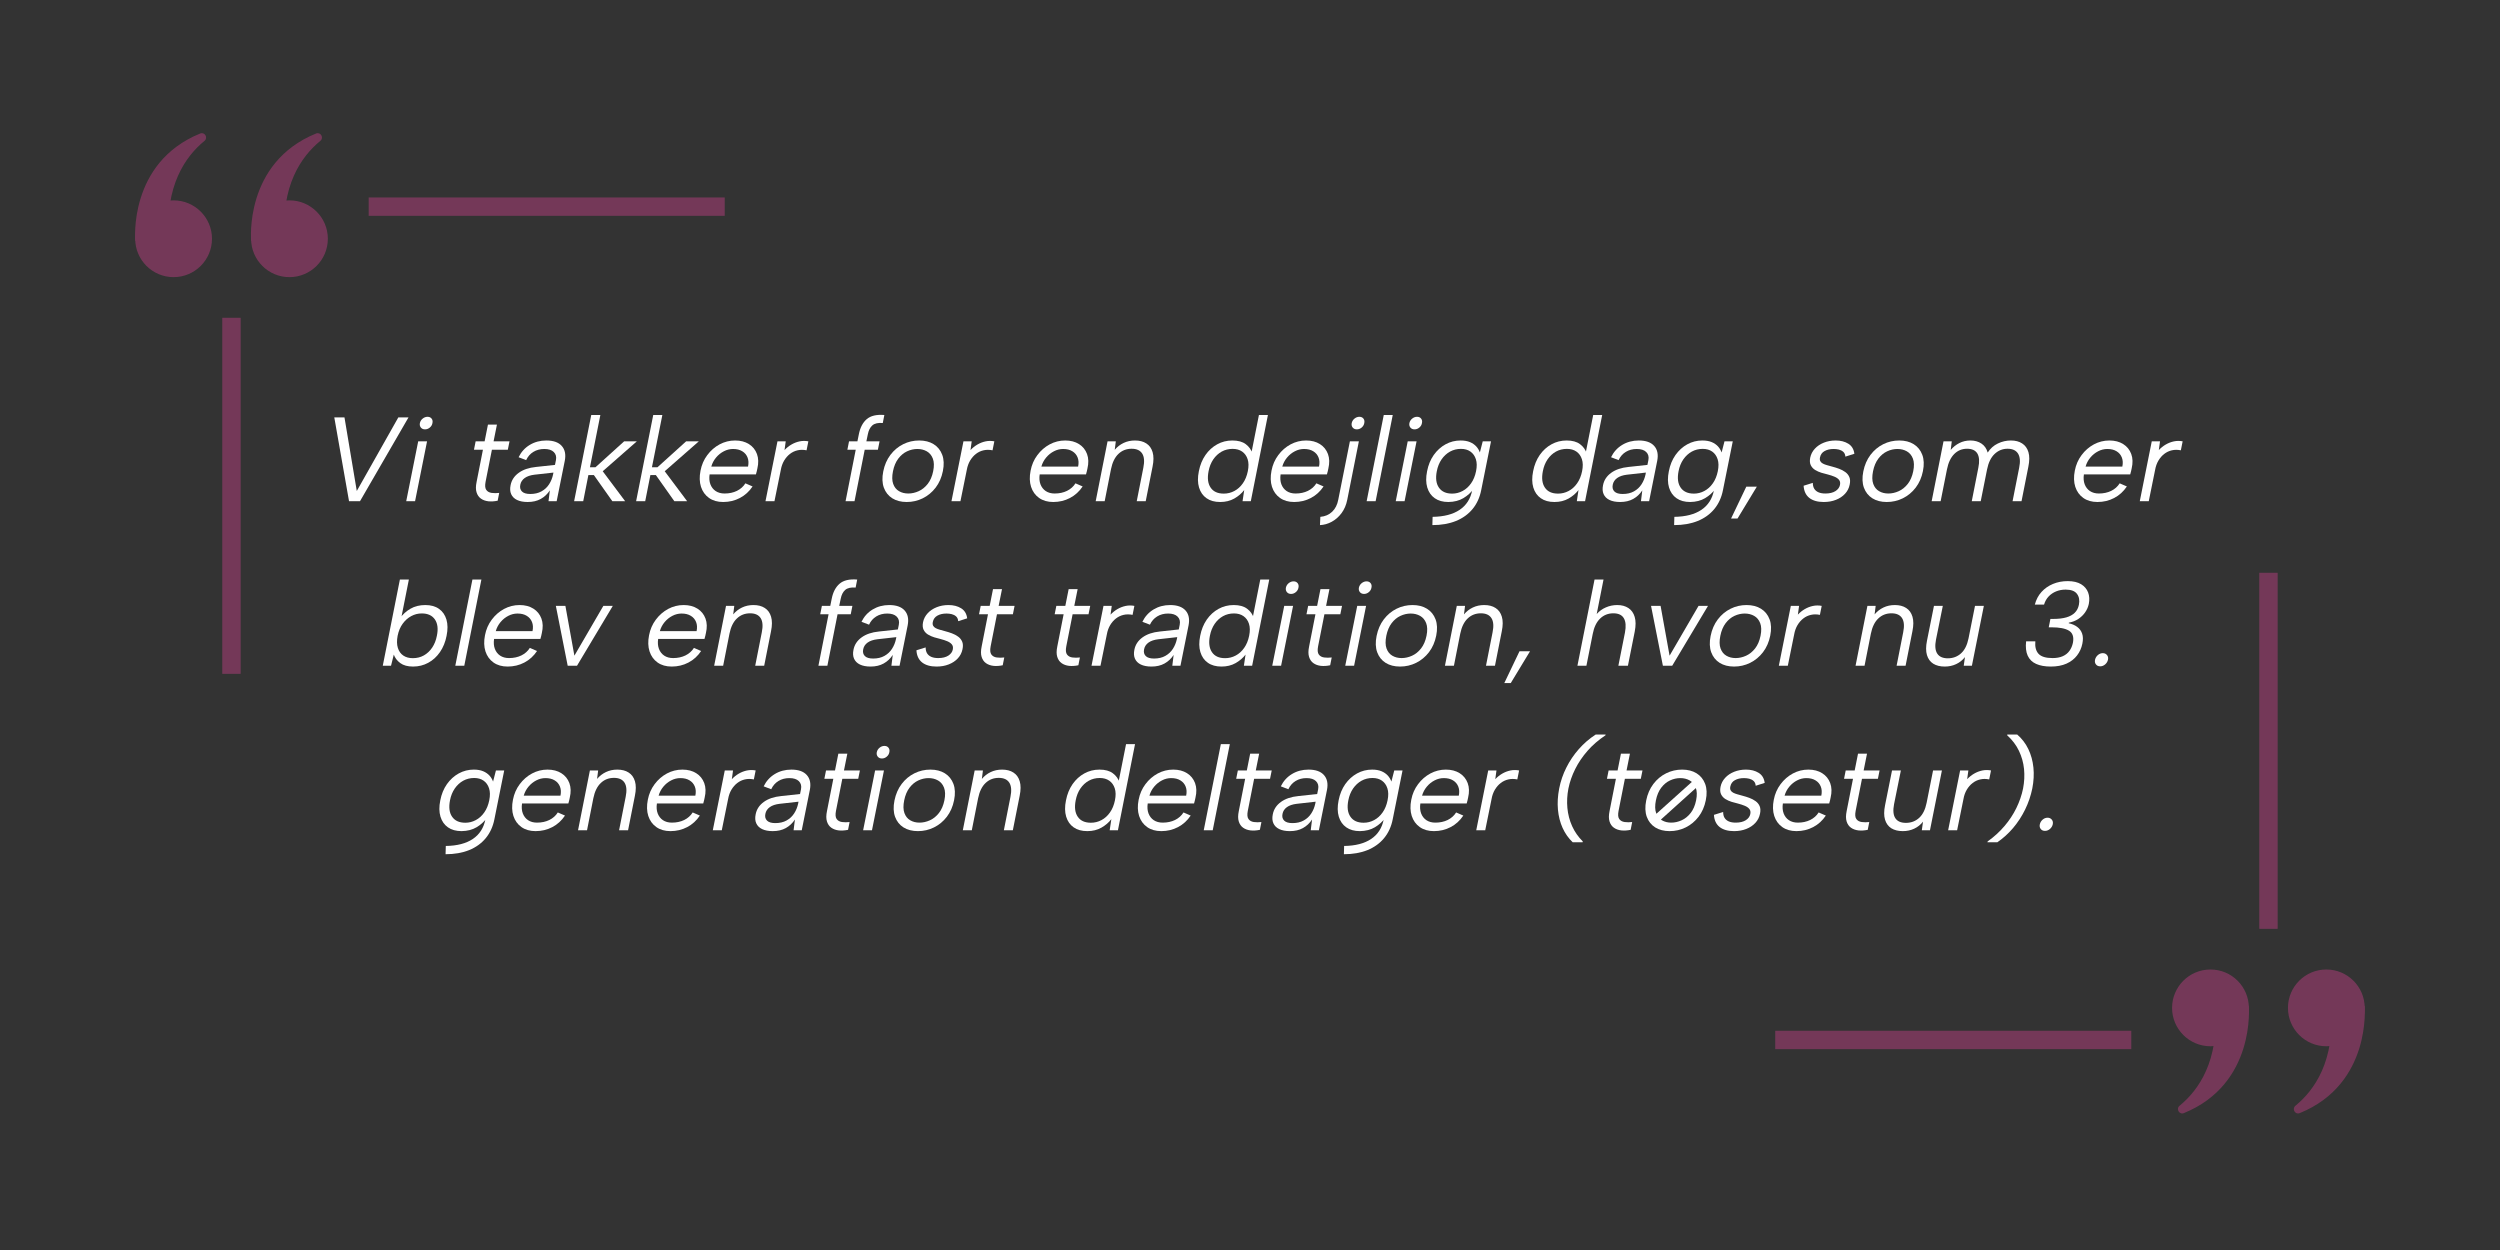 <?xml version="1.0" encoding="UTF-8"?>
<svg xmlns="http://www.w3.org/2000/svg" xmlns:xlink="http://www.w3.org/1999/xlink" width="500" zoomAndPan="magnify" viewBox="0 0 375 187.5" height="250" preserveAspectRatio="xMidYMid meet" version="1.0">
  <rect x="0" y="0" width="375" height="187.5" fill="#333333" stroke="none"/>
  <defs>
    <filter x="0%" y="0%" width="100%" height="100%" id="93785e5d7c">
      <feColorMatrix values="0 0 0 0 1 0 0 0 0 1 0 0 0 0 1 0 0 0 1 0" color-interpolation-filters="sRGB"></feColorMatrix>
    </filter>
    <g></g>
    <mask id="c763138e8f">
      <g filter="url(#93785e5d7c)">
        <rect x="-37.5" width="450" fill="#000000" y="-18.75" height="225" fill-opacity="0.39"></rect>
      </g>
    </mask>
    <clipPath id="50e764ebe2">
      <path d="M 60 64 L 72 64 L 72 82.246 L 60 82.246 Z M 60 64 " clip-rule="nonzero"></path>
    </clipPath>
    <clipPath id="09ee1c0d79">
      <path d="M 77 60 L 88.992 60 L 88.992 72 L 77 72 Z M 77 60 " clip-rule="nonzero"></path>
    </clipPath>
    <clipPath id="5a788018d5">
      <path d="M 78 64 L 88.992 64 L 88.992 82.246 L 78 82.246 Z M 78 64 " clip-rule="nonzero"></path>
    </clipPath>
    <clipPath id="bd47d31ea8">
      <path d="M 72 0.711 L 76 0.711 L 76 55 L 72 55 Z M 72 0.711 " clip-rule="nonzero"></path>
    </clipPath>
    <clipPath id="32ac520d1d">
      <path d="M 0.191 69 L 54 69 L 54 73 L 0.191 73 Z M 0.191 69 " clip-rule="nonzero"></path>
    </clipPath>
    <clipPath id="9a254353a2">
      <rect x="0" width="89" y="0" height="83"></rect>
    </clipPath>
    <mask id="0399590b0c">
      <g filter="url(#93785e5d7c)">
        <rect x="-37.5" width="450" fill="#000000" y="-18.75" height="225" fill-opacity="0.39"></rect>
      </g>
    </mask>
    <clipPath id="17e6daa75e">
      <path d="M 17 0.867 L 29 0.867 L 29 19 L 17 19 Z M 17 0.867 " clip-rule="nonzero"></path>
    </clipPath>
    <clipPath id="19f1cb7d21">
      <path d="M 0.125 11 L 12 11 L 12 23 L 0.125 23 Z M 0.125 11 " clip-rule="nonzero"></path>
    </clipPath>
    <clipPath id="c2be2c3244">
      <path d="M 0.125 0.867 L 11 0.867 L 11 19 L 0.125 19 Z M 0.125 0.867 " clip-rule="nonzero"></path>
    </clipPath>
    <clipPath id="a50fedb484">
      <path d="M 13 28 L 17 28 L 17 82.25 L 13 82.25 Z M 13 28 " clip-rule="nonzero"></path>
    </clipPath>
    <clipPath id="5213e43f14">
      <path d="M 35 10 L 88.93 10 L 88.93 14 L 35 14 Z M 35 10 " clip-rule="nonzero"></path>
    </clipPath>
    <clipPath id="428561d526">
      <rect x="0" width="89" y="0" height="83"></rect>
    </clipPath>
  </defs>
  <g fill="#ffffff" fill-opacity="1">
    <g transform="translate(48.026, 75.175)">
      <g>
        <path d="M 11.723 -12.566 L 13.25 -12.566 L 5.977 0 L 4.328 0 L 2.117 -12.566 L 3.645 -12.566 L 5.492 -1.527 Z M 11.723 -12.566 "></path>
      </g>
    </g>
  </g>
  <g fill="#ffffff" fill-opacity="1">
    <g transform="translate(60.18, 75.175)">
      <g>
        <path d="M 2.551 -8.977 L 3.879 -8.977 L 2.082 0 L 0.754 0 Z M 3.574 -10.77 C 3.309 -10.77 3.102 -10.859 2.953 -11.039 C 2.805 -11.219 2.754 -11.441 2.801 -11.703 C 2.859 -11.98 3 -12.207 3.223 -12.387 C 3.445 -12.566 3.688 -12.656 3.949 -12.656 C 4.211 -12.656 4.418 -12.566 4.559 -12.387 C 4.703 -12.207 4.746 -11.98 4.684 -11.703 C 4.637 -11.441 4.508 -11.219 4.289 -11.039 C 4.074 -10.859 3.836 -10.77 3.574 -10.77 Z M 3.574 -10.77 "></path>
      </g>
    </g>
  </g>
  <g fill="#ffffff" fill-opacity="1">
    <g transform="translate(64.811, 75.175)">
      <g></g>
    </g>
  </g>
  <g fill="#ffffff" fill-opacity="1">
    <g transform="translate(69.838, 75.175)">
      <g>
        <path d="M 2.855 -8.977 L 3.355 -11.488 L 4.703 -11.488 L 4.199 -8.977 L 6.59 -8.977 L 6.336 -7.719 L 3.949 -7.719 L 2.996 -2.891 C 2.891 -2.34 2.926 -1.938 3.105 -1.688 C 3.285 -1.438 3.555 -1.285 3.914 -1.238 C 4.273 -1.191 4.648 -1.191 5.043 -1.238 L 4.812 -0.07 C 4.32 0.035 3.855 0.066 3.418 0.02 C 2.984 -0.031 2.609 -0.164 2.297 -0.387 C 1.988 -0.605 1.77 -0.922 1.645 -1.328 C 1.516 -1.734 1.52 -2.258 1.652 -2.891 L 2.602 -7.719 L 1.258 -7.719 L 1.508 -8.977 Z M 2.855 -8.977 "></path>
      </g>
    </g>
  </g>
  <g fill="#ffffff" fill-opacity="1">
    <g transform="translate(76.157, 75.175)">
      <g>
        <path d="M 6.121 0 L 6.32 -1.617 C 5.961 -1.066 5.504 -0.637 4.953 -0.332 C 4.402 -0.027 3.754 0.125 2.996 0.125 C 2.352 0.125 1.82 0.023 1.398 -0.18 C 0.98 -0.383 0.688 -0.672 0.52 -1.051 C 0.352 -1.426 0.324 -1.871 0.43 -2.387 C 0.574 -3.141 0.977 -3.762 1.645 -4.246 C 2.309 -4.73 3.176 -5.027 4.254 -5.133 L 7.09 -5.441 L 7.234 -6.156 C 7.332 -6.66 7.223 -7.062 6.91 -7.371 C 6.602 -7.676 6.129 -7.828 5.492 -7.828 C 4.871 -7.828 4.324 -7.684 3.852 -7.395 C 3.379 -7.109 3.016 -6.695 2.766 -6.156 L 1.633 -6.59 C 2.016 -7.379 2.574 -7.996 3.305 -8.438 C 4.035 -8.879 4.863 -9.102 5.797 -9.102 C 6.852 -9.102 7.621 -8.828 8.105 -8.285 C 8.59 -7.742 8.742 -7 8.562 -6.066 L 7.344 0 Z M 6.859 -4.289 L 4.004 -3.969 C 3.395 -3.895 2.91 -3.73 2.551 -3.473 C 2.191 -3.215 1.969 -2.879 1.887 -2.461 C 1.801 -2.039 1.887 -1.707 2.137 -1.453 C 2.387 -1.203 2.801 -1.078 3.375 -1.078 C 4.035 -1.078 4.598 -1.207 5.07 -1.473 C 5.543 -1.734 5.926 -2.09 6.211 -2.539 C 6.5 -2.988 6.695 -3.477 6.805 -4.004 Z M 6.859 -4.289 "></path>
      </g>
    </g>
  </g>
  <g fill="#ffffff" fill-opacity="1">
    <g transform="translate(85.636, 75.175)">
      <g>
        <path d="M 3.051 -12.926 L 4.418 -12.926 L 2.855 -5.082 L 3.68 -5.082 L 7.988 -8.977 L 9.891 -8.977 L 4.773 -4.488 L 8.133 0 L 6.211 0 L 3.445 -3.914 L 2.621 -3.914 L 1.848 0 L 0.484 0 Z M 3.051 -12.926 "></path>
      </g>
    </g>
  </g>
  <g fill="#ffffff" fill-opacity="1">
    <g transform="translate(94.935, 75.175)">
      <g>
        <path d="M 3.051 -12.926 L 4.418 -12.926 L 2.855 -5.082 L 3.68 -5.082 L 7.988 -8.977 L 9.891 -8.977 L 4.773 -4.488 L 8.133 0 L 6.211 0 L 3.445 -3.914 L 2.621 -3.914 L 1.848 0 L 0.484 0 Z M 3.051 -12.926 "></path>
      </g>
    </g>
  </g>
  <g fill="#ffffff" fill-opacity="1">
    <g transform="translate(104.234, 75.175)">
      <g>
        <path d="M 4.238 0.125 C 3.398 0.125 2.691 -0.078 2.117 -0.484 C 1.543 -0.891 1.145 -1.449 0.914 -2.152 C 0.688 -2.859 0.664 -3.668 0.844 -4.578 C 1.012 -5.453 1.348 -6.23 1.859 -6.91 C 2.367 -7.594 2.984 -8.129 3.707 -8.52 C 4.43 -8.906 5.207 -9.102 6.031 -9.102 C 6.848 -9.102 7.535 -8.922 8.105 -8.562 C 8.676 -8.203 9.074 -7.707 9.309 -7.074 C 9.543 -6.438 9.562 -5.715 9.371 -4.902 C 9.348 -4.77 9.316 -4.633 9.281 -4.488 C 9.246 -4.344 9.203 -4.188 9.156 -4.02 L 2.207 -4.02 C 2.125 -3.457 2.164 -2.961 2.324 -2.531 C 2.488 -2.102 2.75 -1.762 3.113 -1.516 C 3.48 -1.273 3.926 -1.148 4.453 -1.148 C 5.145 -1.148 5.762 -1.281 6.301 -1.543 C 6.84 -1.809 7.266 -2.184 7.574 -2.676 L 8.652 -2.207 C 8.148 -1.453 7.516 -0.875 6.75 -0.477 C 5.984 -0.074 5.145 0.125 4.238 0.125 Z M 7.973 -5.188 C 8.078 -5.703 8.055 -6.156 7.898 -6.551 C 7.742 -6.949 7.48 -7.258 7.109 -7.484 C 6.738 -7.715 6.277 -7.828 5.727 -7.828 C 5.246 -7.828 4.789 -7.715 4.344 -7.484 C 3.902 -7.258 3.512 -6.945 3.176 -6.543 C 2.844 -6.145 2.602 -5.691 2.461 -5.188 Z M 7.973 -5.188 "></path>
      </g>
    </g>
  </g>
  <g fill="#ffffff" fill-opacity="1">
    <g transform="translate(114.359, 75.175)">
      <g>
        <path d="M 2.262 -8.977 L 3.5 -8.977 L 3.32 -7.664 C 3.621 -7.988 3.965 -8.266 4.352 -8.492 C 4.742 -8.719 5.152 -8.879 5.582 -8.969 C 6.016 -9.059 6.449 -9.059 6.895 -8.977 L 6.625 -7.629 C 6.145 -7.727 5.695 -7.727 5.277 -7.629 C 4.859 -7.535 4.48 -7.355 4.137 -7.09 C 3.797 -6.828 3.508 -6.496 3.266 -6.094 C 3.027 -5.695 2.859 -5.23 2.766 -4.703 L 1.812 0 L 0.465 0 Z M 2.262 -8.977 "></path>
      </g>
    </g>
  </g>
  <g fill="#ffffff" fill-opacity="1">
    <g transform="translate(120.822, 75.175)">
      <g></g>
    </g>
  </g>
  <g fill="#ffffff" fill-opacity="1">
    <g transform="translate(125.848, 75.175)">
      <g>
        <path d="M 2.98 -10.035 C 3.172 -11.027 3.562 -11.781 4.156 -12.297 C 4.75 -12.812 5.633 -13.02 6.805 -12.926 L 6.57 -11.723 C 5.863 -11.781 5.344 -11.664 5.008 -11.371 C 4.672 -11.078 4.445 -10.633 4.328 -10.035 L 4.109 -8.977 L 6.086 -8.977 L 5.836 -7.719 L 3.859 -7.719 L 2.332 0 L 0.988 0 L 2.512 -7.719 L 1.258 -7.719 L 1.508 -8.977 L 2.766 -8.977 Z M 2.98 -10.035 "></path>
      </g>
    </g>
  </g>
  <g fill="#ffffff" fill-opacity="1">
    <g transform="translate(131.665, 75.175)">
      <g>
        <path d="M 4.344 0.125 C 3.496 0.125 2.773 -0.059 2.18 -0.43 C 1.59 -0.801 1.168 -1.332 0.914 -2.02 C 0.664 -2.707 0.633 -3.523 0.824 -4.469 C 1.016 -5.426 1.375 -6.254 1.902 -6.949 C 2.43 -7.641 3.066 -8.176 3.816 -8.547 C 4.562 -8.918 5.363 -9.102 6.211 -9.102 C 7.062 -9.102 7.785 -8.918 8.383 -8.547 C 8.98 -8.176 9.41 -7.645 9.668 -6.957 C 9.926 -6.27 9.957 -5.453 9.766 -4.508 C 9.574 -3.547 9.211 -2.723 8.68 -2.027 C 8.148 -1.336 7.504 -0.801 6.75 -0.43 C 5.996 -0.059 5.195 0.125 4.344 0.125 Z M 4.578 -1.148 C 5.105 -1.148 5.625 -1.266 6.141 -1.5 C 6.652 -1.73 7.105 -2.098 7.496 -2.594 C 7.883 -3.09 8.156 -3.723 8.312 -4.488 C 8.469 -5.266 8.449 -5.898 8.258 -6.391 C 8.066 -6.883 7.766 -7.242 7.352 -7.477 C 6.938 -7.711 6.469 -7.828 5.941 -7.828 C 5.414 -7.828 4.902 -7.711 4.398 -7.477 C 3.895 -7.242 3.457 -6.879 3.078 -6.383 C 2.703 -5.887 2.434 -5.254 2.281 -4.488 C 2.125 -3.711 2.137 -3.074 2.316 -2.586 C 2.496 -2.094 2.785 -1.73 3.188 -1.5 C 3.586 -1.266 4.051 -1.148 4.578 -1.148 Z M 4.578 -1.148 "></path>
      </g>
    </g>
  </g>
  <g fill="#ffffff" fill-opacity="1">
    <g transform="translate(142.256, 75.175)">
      <g>
        <path d="M 2.262 -8.977 L 3.5 -8.977 L 3.32 -7.664 C 3.621 -7.988 3.965 -8.266 4.352 -8.492 C 4.742 -8.719 5.152 -8.879 5.582 -8.969 C 6.016 -9.059 6.449 -9.059 6.895 -8.977 L 6.625 -7.629 C 6.145 -7.727 5.695 -7.727 5.277 -7.629 C 4.859 -7.535 4.48 -7.355 4.137 -7.09 C 3.797 -6.828 3.508 -6.496 3.266 -6.094 C 3.027 -5.695 2.859 -5.23 2.766 -4.703 L 1.812 0 L 0.465 0 Z M 2.262 -8.977 "></path>
      </g>
    </g>
  </g>
  <g fill="#ffffff" fill-opacity="1">
    <g transform="translate(148.719, 75.175)">
      <g></g>
    </g>
  </g>
  <g fill="#ffffff" fill-opacity="1">
    <g transform="translate(153.746, 75.175)">
      <g>
        <path d="M 4.238 0.125 C 3.398 0.125 2.691 -0.078 2.117 -0.484 C 1.543 -0.891 1.145 -1.449 0.914 -2.152 C 0.688 -2.859 0.664 -3.668 0.844 -4.578 C 1.012 -5.453 1.348 -6.23 1.859 -6.91 C 2.367 -7.594 2.984 -8.129 3.707 -8.52 C 4.43 -8.906 5.207 -9.102 6.031 -9.102 C 6.848 -9.102 7.535 -8.922 8.105 -8.562 C 8.676 -8.203 9.074 -7.707 9.309 -7.074 C 9.543 -6.438 9.562 -5.715 9.371 -4.902 C 9.348 -4.77 9.316 -4.633 9.281 -4.488 C 9.246 -4.344 9.203 -4.188 9.156 -4.02 L 2.207 -4.02 C 2.125 -3.457 2.164 -2.961 2.324 -2.531 C 2.488 -2.102 2.75 -1.762 3.113 -1.516 C 3.48 -1.273 3.926 -1.148 4.453 -1.148 C 5.145 -1.148 5.762 -1.281 6.301 -1.543 C 6.84 -1.809 7.266 -2.184 7.574 -2.676 L 8.652 -2.207 C 8.148 -1.453 7.516 -0.875 6.75 -0.477 C 5.984 -0.074 5.145 0.125 4.238 0.125 Z M 7.973 -5.188 C 8.078 -5.703 8.055 -6.156 7.898 -6.551 C 7.742 -6.949 7.48 -7.258 7.109 -7.484 C 6.738 -7.715 6.277 -7.828 5.727 -7.828 C 5.246 -7.828 4.789 -7.715 4.344 -7.484 C 3.902 -7.258 3.512 -6.945 3.176 -6.543 C 2.844 -6.145 2.602 -5.691 2.461 -5.188 Z M 7.973 -5.188 "></path>
      </g>
    </g>
  </g>
  <g fill="#ffffff" fill-opacity="1">
    <g transform="translate(163.871, 75.175)">
      <g>
        <path d="M 2.262 -8.977 L 3.5 -8.977 L 3.34 -7.703 C 3.711 -8.145 4.152 -8.488 4.668 -8.734 C 5.184 -8.98 5.75 -9.102 6.371 -9.102 C 7.055 -9.102 7.625 -8.957 8.078 -8.66 C 8.535 -8.367 8.848 -7.934 9.02 -7.352 C 9.195 -6.77 9.191 -6.043 9.012 -5.172 L 7.988 0 L 6.641 0 L 7.629 -5.008 C 7.82 -5.941 7.766 -6.652 7.461 -7.137 C 7.152 -7.621 6.625 -7.863 5.871 -7.863 C 5.094 -7.863 4.434 -7.605 3.895 -7.09 C 3.355 -6.578 2.984 -5.816 2.781 -4.812 L 1.832 0 L 0.484 0 Z M 2.262 -8.977 "></path>
      </g>
    </g>
  </g>
  <g fill="#ffffff" fill-opacity="1">
    <g transform="translate(173.978, 75.175)">
      <g></g>
    </g>
  </g>
  <g fill="#ffffff" fill-opacity="1">
    <g transform="translate(179.004, 75.175)">
      <g>
        <path d="M 8.852 -7.164 L 8.688 -7.145 L 9.836 -12.926 L 11.184 -12.926 L 8.617 0 L 7.379 0 L 7.629 -1.668 C 7.246 -1.168 6.75 -0.742 6.141 -0.395 C 5.527 -0.047 4.824 0.125 4.02 0.125 C 3.195 0.125 2.512 -0.062 1.977 -0.441 C 1.438 -0.816 1.062 -1.352 0.852 -2.047 C 0.645 -2.742 0.633 -3.555 0.824 -4.488 C 1.004 -5.422 1.336 -6.23 1.812 -6.922 C 2.293 -7.609 2.879 -8.145 3.574 -8.527 C 4.266 -8.91 5.027 -9.102 5.852 -9.102 C 6.703 -9.102 7.371 -8.918 7.863 -8.547 C 8.355 -8.176 8.684 -7.715 8.852 -7.164 Z M 2.281 -4.488 C 2.078 -3.457 2.18 -2.641 2.586 -2.039 C 2.992 -1.434 3.648 -1.133 4.559 -1.133 C 5.121 -1.133 5.652 -1.262 6.148 -1.527 C 6.645 -1.789 7.07 -2.172 7.422 -2.676 C 7.777 -3.176 8.023 -3.781 8.168 -4.488 C 8.312 -5.195 8.305 -5.797 8.141 -6.293 C 7.98 -6.789 7.703 -7.172 7.316 -7.441 C 6.926 -7.711 6.449 -7.844 5.887 -7.844 C 5.289 -7.844 4.742 -7.707 4.246 -7.434 C 3.75 -7.156 3.332 -6.77 2.988 -6.266 C 2.648 -5.762 2.41 -5.172 2.281 -4.488 Z M 2.281 -4.488 "></path>
      </g>
    </g>
  </g>
  <g fill="#ffffff" fill-opacity="1">
    <g transform="translate(189.883, 75.175)">
      <g>
        <path d="M 4.238 0.125 C 3.398 0.125 2.691 -0.078 2.117 -0.484 C 1.543 -0.891 1.145 -1.449 0.914 -2.152 C 0.688 -2.859 0.664 -3.668 0.844 -4.578 C 1.012 -5.453 1.348 -6.23 1.859 -6.91 C 2.367 -7.594 2.984 -8.129 3.707 -8.52 C 4.43 -8.906 5.207 -9.102 6.031 -9.102 C 6.848 -9.102 7.535 -8.922 8.105 -8.562 C 8.676 -8.203 9.074 -7.707 9.309 -7.074 C 9.543 -6.438 9.562 -5.715 9.371 -4.902 C 9.348 -4.77 9.316 -4.633 9.281 -4.488 C 9.246 -4.344 9.203 -4.188 9.156 -4.02 L 2.207 -4.02 C 2.125 -3.457 2.164 -2.961 2.324 -2.531 C 2.488 -2.102 2.75 -1.762 3.113 -1.516 C 3.48 -1.273 3.926 -1.148 4.453 -1.148 C 5.145 -1.148 5.762 -1.281 6.301 -1.543 C 6.84 -1.809 7.266 -2.184 7.574 -2.676 L 8.652 -2.207 C 8.148 -1.453 7.516 -0.875 6.75 -0.477 C 5.984 -0.074 5.145 0.125 4.238 0.125 Z M 7.973 -5.188 C 8.078 -5.703 8.055 -6.156 7.898 -6.551 C 7.742 -6.949 7.48 -7.258 7.109 -7.484 C 6.738 -7.715 6.277 -7.828 5.727 -7.828 C 5.246 -7.828 4.789 -7.715 4.344 -7.484 C 3.902 -7.258 3.512 -6.945 3.176 -6.543 C 2.844 -6.145 2.602 -5.691 2.461 -5.188 Z M 7.973 -5.188 "></path>
      </g>
    </g>
  </g>
  <g fill="#ffffff" fill-opacity="1">
    <g transform="translate(200.008, 75.175)">
      <g>
        <path d="M 0.734 -0.234 C 0.594 0.531 0.285 1.141 -0.188 1.59 C -0.66 2.039 -1.25 2.293 -1.957 2.352 L -2.012 3.59 C -1.414 3.566 -0.828 3.402 -0.262 3.098 C 0.309 2.793 0.801 2.359 1.223 1.797 C 1.641 1.234 1.926 0.562 2.082 -0.215 L 3.824 -8.977 L 2.477 -8.977 Z M 3.52 -10.77 C 3.254 -10.77 3.051 -10.859 2.898 -11.039 C 2.75 -11.219 2.699 -11.441 2.746 -11.703 C 2.805 -11.98 2.945 -12.207 3.168 -12.387 C 3.391 -12.566 3.633 -12.656 3.895 -12.656 C 4.16 -12.656 4.363 -12.566 4.508 -12.387 C 4.648 -12.207 4.691 -11.98 4.633 -11.703 C 4.582 -11.441 4.453 -11.219 4.238 -11.039 C 4.02 -10.859 3.781 -10.77 3.52 -10.77 Z M 3.52 -10.77 "></path>
      </g>
    </g>
  </g>
  <g fill="#ffffff" fill-opacity="1">
    <g transform="translate(204.514, 75.175)">
      <g>
        <path d="M 3.051 -12.926 L 4.398 -12.926 L 1.832 0 L 0.484 0 Z M 3.051 -12.926 "></path>
      </g>
    </g>
  </g>
  <g fill="#ffffff" fill-opacity="1">
    <g transform="translate(208.607, 75.175)">
      <g>
        <path d="M 2.551 -8.977 L 3.879 -8.977 L 2.082 0 L 0.754 0 Z M 3.574 -10.77 C 3.309 -10.77 3.102 -10.859 2.953 -11.039 C 2.805 -11.219 2.754 -11.441 2.801 -11.703 C 2.859 -11.98 3 -12.207 3.223 -12.387 C 3.445 -12.566 3.688 -12.656 3.949 -12.656 C 4.211 -12.656 4.418 -12.566 4.559 -12.387 C 4.703 -12.207 4.746 -11.98 4.684 -11.703 C 4.637 -11.441 4.508 -11.219 4.289 -11.039 C 4.074 -10.859 3.836 -10.77 3.574 -10.77 Z M 3.574 -10.77 "></path>
      </g>
    </g>
  </g>
  <g fill="#ffffff" fill-opacity="1">
    <g transform="translate(213.239, 75.175)">
      <g>
        <path d="M 9.172 -8.977 L 10.414 -8.977 L 8.941 -1.652 C 8.727 -0.551 8.293 0.391 7.648 1.176 C 7 1.961 6.168 2.559 5.152 2.973 C 4.137 3.383 2.957 3.59 1.617 3.59 L 1.652 2.352 C 3.352 2.328 4.703 1.977 5.707 1.301 C 6.715 0.625 7.344 -0.359 7.594 -1.652 L 7.648 -1.848 L 7.773 -1.812 C 7.402 -1.285 6.902 -0.836 6.273 -0.457 C 5.645 -0.082 4.895 0.113 4.02 0.125 C 3.195 0.125 2.512 -0.062 1.977 -0.441 C 1.438 -0.816 1.062 -1.352 0.852 -2.047 C 0.645 -2.742 0.633 -3.555 0.824 -4.488 C 1.004 -5.422 1.336 -6.23 1.82 -6.922 C 2.309 -7.609 2.895 -8.145 3.59 -8.527 C 4.285 -8.91 5.039 -9.102 5.852 -9.102 C 6.402 -9.102 6.871 -9.02 7.254 -8.859 C 7.637 -8.699 7.949 -8.48 8.195 -8.215 C 8.441 -7.945 8.621 -7.641 8.742 -7.305 Z M 2.281 -4.488 C 2.078 -3.457 2.18 -2.641 2.594 -2.039 C 3.008 -1.434 3.668 -1.133 4.578 -1.133 C 5.129 -1.133 5.652 -1.262 6.148 -1.527 C 6.645 -1.789 7.07 -2.172 7.422 -2.676 C 7.777 -3.176 8.023 -3.781 8.168 -4.488 C 8.312 -5.195 8.305 -5.797 8.141 -6.293 C 7.98 -6.789 7.707 -7.172 7.324 -7.441 C 6.941 -7.711 6.469 -7.844 5.906 -7.844 C 5.309 -7.844 4.762 -7.707 4.262 -7.434 C 3.766 -7.156 3.344 -6.77 2.996 -6.266 C 2.652 -5.762 2.41 -5.172 2.281 -4.488 Z M 2.281 -4.488 "></path>
      </g>
    </g>
  </g>
  <g fill="#ffffff" fill-opacity="1">
    <g transform="translate(224.118, 75.175)">
      <g></g>
    </g>
  </g>
  <g fill="#ffffff" fill-opacity="1">
    <g transform="translate(229.145, 75.175)">
      <g>
        <path d="M 8.852 -7.164 L 8.688 -7.145 L 9.836 -12.926 L 11.184 -12.926 L 8.617 0 L 7.379 0 L 7.629 -1.668 C 7.246 -1.168 6.75 -0.742 6.141 -0.395 C 5.527 -0.047 4.824 0.125 4.02 0.125 C 3.195 0.125 2.512 -0.062 1.977 -0.441 C 1.438 -0.816 1.062 -1.352 0.852 -2.047 C 0.645 -2.742 0.633 -3.555 0.824 -4.488 C 1.004 -5.422 1.336 -6.23 1.812 -6.922 C 2.293 -7.609 2.879 -8.145 3.574 -8.527 C 4.266 -8.91 5.027 -9.102 5.852 -9.102 C 6.703 -9.102 7.371 -8.918 7.863 -8.547 C 8.355 -8.176 8.684 -7.715 8.852 -7.164 Z M 2.281 -4.488 C 2.078 -3.457 2.18 -2.641 2.586 -2.039 C 2.992 -1.434 3.648 -1.133 4.559 -1.133 C 5.121 -1.133 5.652 -1.262 6.148 -1.527 C 6.645 -1.789 7.07 -2.172 7.422 -2.676 C 7.777 -3.176 8.023 -3.781 8.168 -4.488 C 8.312 -5.195 8.305 -5.797 8.141 -6.293 C 7.98 -6.789 7.703 -7.172 7.316 -7.441 C 6.926 -7.711 6.449 -7.844 5.887 -7.844 C 5.289 -7.844 4.742 -7.707 4.246 -7.434 C 3.75 -7.156 3.332 -6.77 2.988 -6.266 C 2.648 -5.762 2.41 -5.172 2.281 -4.488 Z M 2.281 -4.488 "></path>
      </g>
    </g>
  </g>
  <g fill="#ffffff" fill-opacity="1">
    <g transform="translate(240.024, 75.175)">
      <g>
        <path d="M 6.121 0 L 6.32 -1.617 C 5.961 -1.066 5.504 -0.637 4.953 -0.332 C 4.402 -0.027 3.754 0.125 2.996 0.125 C 2.352 0.125 1.82 0.023 1.398 -0.18 C 0.98 -0.383 0.688 -0.672 0.52 -1.051 C 0.352 -1.426 0.324 -1.871 0.43 -2.387 C 0.574 -3.141 0.977 -3.762 1.645 -4.246 C 2.309 -4.73 3.176 -5.027 4.254 -5.133 L 7.09 -5.441 L 7.234 -6.156 C 7.332 -6.66 7.223 -7.062 6.91 -7.371 C 6.602 -7.676 6.129 -7.828 5.492 -7.828 C 4.871 -7.828 4.324 -7.684 3.852 -7.395 C 3.379 -7.109 3.016 -6.695 2.766 -6.156 L 1.633 -6.59 C 2.016 -7.379 2.574 -7.996 3.305 -8.438 C 4.035 -8.879 4.863 -9.102 5.797 -9.102 C 6.852 -9.102 7.621 -8.828 8.105 -8.285 C 8.59 -7.742 8.742 -7 8.562 -6.066 L 7.344 0 Z M 6.859 -4.289 L 4.004 -3.969 C 3.395 -3.895 2.91 -3.73 2.551 -3.473 C 2.191 -3.215 1.969 -2.879 1.887 -2.461 C 1.801 -2.039 1.887 -1.707 2.137 -1.453 C 2.387 -1.203 2.801 -1.078 3.375 -1.078 C 4.035 -1.078 4.598 -1.207 5.07 -1.473 C 5.543 -1.734 5.926 -2.09 6.211 -2.539 C 6.5 -2.988 6.695 -3.477 6.805 -4.004 Z M 6.859 -4.289 "></path>
      </g>
    </g>
  </g>
  <g fill="#ffffff" fill-opacity="1">
    <g transform="translate(249.502, 75.175)">
      <g>
        <path d="M 9.172 -8.977 L 10.414 -8.977 L 8.941 -1.652 C 8.727 -0.551 8.293 0.391 7.648 1.176 C 7 1.961 6.168 2.559 5.152 2.973 C 4.137 3.383 2.957 3.59 1.617 3.59 L 1.652 2.352 C 3.352 2.328 4.703 1.977 5.707 1.301 C 6.715 0.625 7.344 -0.359 7.594 -1.652 L 7.648 -1.848 L 7.773 -1.812 C 7.402 -1.285 6.902 -0.836 6.273 -0.457 C 5.645 -0.082 4.895 0.113 4.02 0.125 C 3.195 0.125 2.512 -0.062 1.977 -0.441 C 1.438 -0.816 1.062 -1.352 0.852 -2.047 C 0.645 -2.742 0.633 -3.555 0.824 -4.488 C 1.004 -5.422 1.336 -6.23 1.82 -6.922 C 2.309 -7.609 2.895 -8.145 3.59 -8.527 C 4.285 -8.91 5.039 -9.102 5.852 -9.102 C 6.402 -9.102 6.871 -9.02 7.254 -8.859 C 7.637 -8.699 7.949 -8.48 8.195 -8.215 C 8.441 -7.945 8.621 -7.641 8.742 -7.305 Z M 2.281 -4.488 C 2.078 -3.457 2.18 -2.641 2.594 -2.039 C 3.008 -1.434 3.668 -1.133 4.578 -1.133 C 5.129 -1.133 5.652 -1.262 6.148 -1.527 C 6.645 -1.789 7.07 -2.172 7.422 -2.676 C 7.777 -3.176 8.023 -3.781 8.168 -4.488 C 8.312 -5.195 8.305 -5.797 8.141 -6.293 C 7.98 -6.789 7.707 -7.172 7.324 -7.441 C 6.941 -7.711 6.469 -7.844 5.906 -7.844 C 5.309 -7.844 4.762 -7.707 4.262 -7.434 C 3.766 -7.156 3.344 -6.77 2.996 -6.266 C 2.652 -5.762 2.41 -5.172 2.281 -4.488 Z M 2.281 -4.488 "></path>
      </g>
    </g>
  </g>
  <g fill="#ffffff" fill-opacity="1">
    <g transform="translate(260.381, 75.175)">
      <g>
        <path d="M 1.562 -2.172 L 3.141 -2.172 L 0.25 2.602 L -0.719 2.602 Z M 1.562 -2.172 "></path>
      </g>
    </g>
  </g>
  <g fill="#ffffff" fill-opacity="1">
    <g transform="translate(265.121, 75.175)">
      <g></g>
    </g>
  </g>
  <g fill="#ffffff" fill-opacity="1">
    <g transform="translate(270.147, 75.175)">
      <g>
        <path d="M 1.777 -2.746 C 1.777 -2.387 1.848 -2.09 1.992 -1.859 C 2.137 -1.625 2.348 -1.449 2.629 -1.328 C 2.91 -1.207 3.254 -1.148 3.664 -1.148 C 4.297 -1.148 4.801 -1.273 5.18 -1.516 C 5.555 -1.762 5.781 -2.07 5.852 -2.441 C 5.914 -2.754 5.863 -3.004 5.707 -3.195 C 5.555 -3.387 5.324 -3.547 5.027 -3.672 C 4.727 -3.797 4.391 -3.906 4.02 -4.004 C 3.723 -4.074 3.402 -4.16 3.062 -4.262 C 2.719 -4.367 2.406 -4.508 2.117 -4.684 C 1.832 -4.863 1.617 -5.098 1.473 -5.387 C 1.328 -5.672 1.297 -6.051 1.383 -6.516 C 1.488 -7.031 1.723 -7.484 2.082 -7.871 C 2.441 -8.262 2.891 -8.562 3.43 -8.777 C 3.969 -8.992 4.559 -9.102 5.207 -9.102 C 5.949 -9.102 6.578 -8.941 7.102 -8.617 C 7.621 -8.293 7.922 -7.793 8.008 -7.109 L 6.66 -6.68 C 6.637 -6.988 6.531 -7.23 6.348 -7.395 C 6.16 -7.562 5.938 -7.676 5.684 -7.738 C 5.426 -7.797 5.164 -7.828 4.902 -7.828 C 4.363 -7.828 3.906 -7.723 3.535 -7.512 C 3.164 -7.305 2.938 -6.988 2.855 -6.57 C 2.805 -6.344 2.82 -6.156 2.898 -6.004 C 2.977 -5.855 3.105 -5.734 3.285 -5.637 C 3.465 -5.543 3.676 -5.461 3.922 -5.395 C 4.168 -5.328 4.434 -5.254 4.723 -5.172 C 5.055 -5.086 5.391 -4.98 5.727 -4.855 C 6.062 -4.73 6.367 -4.57 6.641 -4.371 C 6.918 -4.176 7.121 -3.922 7.254 -3.617 C 7.383 -3.312 7.402 -2.934 7.305 -2.477 C 7.199 -1.949 6.965 -1.492 6.605 -1.105 C 6.246 -0.715 5.793 -0.414 5.242 -0.199 C 4.691 0.02 4.082 0.125 3.41 0.125 C 2.488 0.125 1.77 -0.082 1.246 -0.492 C 0.727 -0.906 0.441 -1.516 0.395 -2.316 Z M 1.777 -2.746 "></path>
      </g>
    </g>
  </g>
  <g fill="#ffffff" fill-opacity="1">
    <g transform="translate(278.674, 75.175)">
      <g>
        <path d="M 4.344 0.125 C 3.496 0.125 2.773 -0.059 2.18 -0.43 C 1.59 -0.801 1.168 -1.332 0.914 -2.02 C 0.664 -2.707 0.633 -3.523 0.824 -4.469 C 1.016 -5.426 1.375 -6.254 1.902 -6.949 C 2.43 -7.641 3.066 -8.176 3.816 -8.547 C 4.562 -8.918 5.363 -9.102 6.211 -9.102 C 7.062 -9.102 7.785 -8.918 8.383 -8.547 C 8.98 -8.176 9.41 -7.645 9.668 -6.957 C 9.926 -6.27 9.957 -5.453 9.766 -4.508 C 9.574 -3.547 9.211 -2.723 8.68 -2.027 C 8.148 -1.336 7.504 -0.801 6.75 -0.43 C 5.996 -0.059 5.195 0.125 4.344 0.125 Z M 4.578 -1.148 C 5.105 -1.148 5.625 -1.266 6.141 -1.5 C 6.652 -1.73 7.105 -2.098 7.496 -2.594 C 7.883 -3.09 8.156 -3.723 8.312 -4.488 C 8.469 -5.266 8.449 -5.898 8.258 -6.391 C 8.066 -6.883 7.766 -7.242 7.352 -7.477 C 6.938 -7.711 6.469 -7.828 5.941 -7.828 C 5.414 -7.828 4.902 -7.711 4.398 -7.477 C 3.895 -7.242 3.457 -6.879 3.078 -6.383 C 2.703 -5.887 2.434 -5.254 2.281 -4.488 C 2.125 -3.711 2.137 -3.074 2.316 -2.586 C 2.496 -2.094 2.785 -1.73 3.188 -1.5 C 3.586 -1.266 4.051 -1.148 4.578 -1.148 Z M 4.578 -1.148 "></path>
      </g>
    </g>
  </g>
  <g fill="#ffffff" fill-opacity="1">
    <g transform="translate(289.266, 75.175)">
      <g>
        <path d="M 2.262 -8.977 L 3.5 -8.977 L 3.34 -7.684 C 3.699 -8.113 4.129 -8.457 4.633 -8.715 C 5.133 -8.973 5.691 -9.102 6.301 -9.102 C 6.934 -9.102 7.484 -8.949 7.945 -8.645 C 8.406 -8.34 8.719 -7.887 8.887 -7.289 C 9.281 -7.898 9.789 -8.355 10.414 -8.652 C 11.035 -8.953 11.688 -9.102 12.367 -9.102 C 13.039 -9.102 13.602 -8.957 14.055 -8.66 C 14.512 -8.367 14.824 -7.934 15 -7.352 C 15.172 -6.77 15.168 -6.043 14.988 -5.172 L 13.965 0 L 12.621 0 L 13.609 -5.008 C 13.801 -5.941 13.742 -6.652 13.438 -7.137 C 13.133 -7.621 12.609 -7.863 11.867 -7.863 C 11.125 -7.863 10.477 -7.602 9.926 -7.082 C 9.379 -6.562 9 -5.793 8.797 -4.773 L 7.844 0 L 6.5 0 L 7.484 -5.008 C 7.676 -5.941 7.629 -6.652 7.344 -7.137 C 7.055 -7.621 6.539 -7.863 5.797 -7.863 C 5.043 -7.863 4.402 -7.602 3.879 -7.082 C 3.352 -6.562 2.984 -5.793 2.781 -4.773 L 1.832 0 L 0.484 0 Z M 2.262 -8.977 "></path>
      </g>
    </g>
  </g>
  <g fill="#ffffff" fill-opacity="1">
    <g transform="translate(305.351, 75.175)">
      <g></g>
    </g>
  </g>
  <g fill="#ffffff" fill-opacity="1">
    <g transform="translate(310.378, 75.175)">
      <g>
        <path d="M 4.238 0.125 C 3.398 0.125 2.691 -0.078 2.117 -0.484 C 1.543 -0.891 1.145 -1.449 0.914 -2.152 C 0.688 -2.859 0.664 -3.668 0.844 -4.578 C 1.012 -5.453 1.348 -6.23 1.859 -6.91 C 2.367 -7.594 2.984 -8.129 3.707 -8.52 C 4.43 -8.906 5.207 -9.102 6.031 -9.102 C 6.848 -9.102 7.535 -8.922 8.105 -8.562 C 8.676 -8.203 9.074 -7.707 9.309 -7.074 C 9.543 -6.438 9.562 -5.715 9.371 -4.902 C 9.348 -4.77 9.316 -4.633 9.281 -4.488 C 9.246 -4.344 9.203 -4.188 9.156 -4.02 L 2.207 -4.02 C 2.125 -3.457 2.164 -2.961 2.324 -2.531 C 2.488 -2.102 2.75 -1.762 3.113 -1.516 C 3.48 -1.273 3.926 -1.148 4.453 -1.148 C 5.145 -1.148 5.762 -1.281 6.301 -1.543 C 6.84 -1.809 7.266 -2.184 7.574 -2.676 L 8.652 -2.207 C 8.148 -1.453 7.516 -0.875 6.75 -0.477 C 5.984 -0.074 5.145 0.125 4.238 0.125 Z M 7.973 -5.188 C 8.078 -5.703 8.055 -6.156 7.898 -6.551 C 7.742 -6.949 7.48 -7.258 7.109 -7.484 C 6.738 -7.715 6.277 -7.828 5.727 -7.828 C 5.246 -7.828 4.789 -7.715 4.344 -7.484 C 3.902 -7.258 3.512 -6.945 3.176 -6.543 C 2.844 -6.145 2.602 -5.691 2.461 -5.188 Z M 7.973 -5.188 "></path>
      </g>
    </g>
  </g>
  <g fill="#ffffff" fill-opacity="1">
    <g transform="translate(320.503, 75.175)">
      <g>
        <path d="M 2.262 -8.977 L 3.5 -8.977 L 3.32 -7.664 C 3.621 -7.988 3.965 -8.266 4.352 -8.492 C 4.742 -8.719 5.152 -8.879 5.582 -8.969 C 6.016 -9.059 6.449 -9.059 6.895 -8.977 L 6.625 -7.629 C 6.145 -7.727 5.695 -7.727 5.277 -7.629 C 4.859 -7.535 4.48 -7.355 4.137 -7.09 C 3.797 -6.828 3.508 -6.496 3.266 -6.094 C 3.027 -5.695 2.859 -5.23 2.766 -4.703 L 1.812 0 L 0.465 0 Z M 2.262 -8.977 "></path>
      </g>
    </g>
  </g>
  <g fill="#ffffff" fill-opacity="1">
    <g transform="translate(56.932, 99.859)">
      <g>
        <path d="M 3.105 -7.164 C 3.488 -7.715 3.996 -8.176 4.633 -8.547 C 5.266 -8.918 6.016 -9.102 6.875 -9.102 C 7.703 -9.102 8.383 -8.91 8.922 -8.527 C 9.461 -8.145 9.832 -7.609 10.035 -6.922 C 10.238 -6.23 10.246 -5.422 10.055 -4.488 C 9.875 -3.555 9.543 -2.742 9.066 -2.047 C 8.586 -1.352 8 -0.816 7.305 -0.441 C 6.613 -0.062 5.852 0.125 5.027 0.125 C 4.227 0.125 3.586 -0.047 3.113 -0.395 C 2.641 -0.742 2.316 -1.168 2.137 -1.668 L 1.723 0 L 0.484 0 L 3.051 -12.926 L 4.398 -12.926 L 3.25 -7.145 Z M 8.598 -4.488 C 8.816 -5.516 8.715 -6.336 8.305 -6.938 C 7.891 -7.543 7.234 -7.844 6.336 -7.844 C 5.773 -7.844 5.246 -7.711 4.75 -7.441 C 4.25 -7.172 3.824 -6.789 3.465 -6.293 C 3.105 -5.797 2.855 -5.195 2.711 -4.488 C 2.578 -3.781 2.59 -3.176 2.746 -2.676 C 2.902 -2.172 3.176 -1.789 3.562 -1.527 C 3.953 -1.262 4.43 -1.133 4.992 -1.133 C 5.602 -1.133 6.152 -1.27 6.641 -1.543 C 7.133 -1.82 7.551 -2.207 7.891 -2.711 C 8.23 -3.215 8.469 -3.805 8.598 -4.488 Z M 8.598 -4.488 "></path>
      </g>
    </g>
  </g>
  <g fill="#ffffff" fill-opacity="1">
    <g transform="translate(67.811, 99.859)">
      <g>
        <path d="M 3.051 -12.926 L 4.398 -12.926 L 1.832 0 L 0.484 0 Z M 3.051 -12.926 "></path>
      </g>
    </g>
  </g>
  <g fill="#ffffff" fill-opacity="1">
    <g transform="translate(71.904, 99.859)">
      <g>
        <path d="M 4.238 0.125 C 3.398 0.125 2.691 -0.078 2.117 -0.484 C 1.543 -0.891 1.145 -1.449 0.914 -2.152 C 0.688 -2.859 0.664 -3.668 0.844 -4.578 C 1.012 -5.453 1.348 -6.23 1.859 -6.91 C 2.367 -7.594 2.984 -8.129 3.707 -8.52 C 4.43 -8.906 5.207 -9.102 6.031 -9.102 C 6.848 -9.102 7.535 -8.922 8.105 -8.562 C 8.676 -8.203 9.074 -7.707 9.309 -7.074 C 9.543 -6.438 9.562 -5.715 9.371 -4.902 C 9.348 -4.77 9.316 -4.633 9.281 -4.488 C 9.246 -4.344 9.203 -4.188 9.156 -4.02 L 2.207 -4.02 C 2.125 -3.457 2.164 -2.961 2.324 -2.531 C 2.488 -2.102 2.75 -1.762 3.113 -1.516 C 3.48 -1.273 3.926 -1.148 4.453 -1.148 C 5.145 -1.148 5.762 -1.281 6.301 -1.543 C 6.84 -1.809 7.266 -2.184 7.574 -2.676 L 8.652 -2.207 C 8.148 -1.453 7.516 -0.875 6.75 -0.477 C 5.984 -0.074 5.145 0.125 4.238 0.125 Z M 7.973 -5.188 C 8.078 -5.703 8.055 -6.156 7.898 -6.551 C 7.742 -6.949 7.48 -7.258 7.109 -7.484 C 6.738 -7.715 6.277 -7.828 5.727 -7.828 C 5.246 -7.828 4.789 -7.715 4.344 -7.484 C 3.902 -7.258 3.512 -6.945 3.176 -6.543 C 2.844 -6.145 2.602 -5.691 2.461 -5.188 Z M 7.973 -5.188 "></path>
      </g>
    </g>
  </g>
  <g fill="#ffffff" fill-opacity="1">
    <g transform="translate(82.029, 99.859)">
      <g>
        <path d="M 2.781 -8.977 L 4.129 -1.508 L 8.473 -8.977 L 9.891 -8.977 L 4.523 0 L 3.125 0 L 1.348 -8.977 Z M 2.781 -8.977 "></path>
      </g>
    </g>
  </g>
  <g fill="#ffffff" fill-opacity="1">
    <g transform="translate(91.49, 99.859)">
      <g></g>
    </g>
  </g>
  <g fill="#ffffff" fill-opacity="1">
    <g transform="translate(96.516, 99.859)">
      <g>
        <path d="M 4.238 0.125 C 3.398 0.125 2.691 -0.078 2.117 -0.484 C 1.543 -0.891 1.145 -1.449 0.914 -2.152 C 0.688 -2.859 0.664 -3.668 0.844 -4.578 C 1.012 -5.453 1.348 -6.23 1.859 -6.91 C 2.367 -7.594 2.984 -8.129 3.707 -8.52 C 4.43 -8.906 5.207 -9.102 6.031 -9.102 C 6.848 -9.102 7.535 -8.922 8.105 -8.562 C 8.676 -8.203 9.074 -7.707 9.309 -7.074 C 9.543 -6.438 9.562 -5.715 9.371 -4.902 C 9.348 -4.77 9.316 -4.633 9.281 -4.488 C 9.246 -4.344 9.203 -4.188 9.156 -4.02 L 2.207 -4.02 C 2.125 -3.457 2.164 -2.961 2.324 -2.531 C 2.488 -2.102 2.75 -1.762 3.113 -1.516 C 3.48 -1.273 3.926 -1.148 4.453 -1.148 C 5.145 -1.148 5.762 -1.281 6.301 -1.543 C 6.84 -1.809 7.266 -2.184 7.574 -2.676 L 8.652 -2.207 C 8.148 -1.453 7.516 -0.875 6.75 -0.477 C 5.984 -0.074 5.145 0.125 4.238 0.125 Z M 7.973 -5.188 C 8.078 -5.703 8.055 -6.156 7.898 -6.551 C 7.742 -6.949 7.48 -7.258 7.109 -7.484 C 6.738 -7.715 6.277 -7.828 5.727 -7.828 C 5.246 -7.828 4.789 -7.715 4.344 -7.484 C 3.902 -7.258 3.512 -6.945 3.176 -6.543 C 2.844 -6.145 2.602 -5.691 2.461 -5.188 Z M 7.973 -5.188 "></path>
      </g>
    </g>
  </g>
  <g fill="#ffffff" fill-opacity="1">
    <g transform="translate(106.641, 99.859)">
      <g>
        <path d="M 2.262 -8.977 L 3.5 -8.977 L 3.34 -7.703 C 3.711 -8.145 4.152 -8.488 4.668 -8.734 C 5.184 -8.98 5.75 -9.102 6.371 -9.102 C 7.055 -9.102 7.625 -8.957 8.078 -8.66 C 8.535 -8.367 8.848 -7.934 9.02 -7.352 C 9.195 -6.77 9.191 -6.043 9.012 -5.172 L 7.988 0 L 6.641 0 L 7.629 -5.008 C 7.82 -5.941 7.766 -6.652 7.461 -7.137 C 7.152 -7.621 6.625 -7.863 5.871 -7.863 C 5.094 -7.863 4.434 -7.605 3.895 -7.09 C 3.355 -6.578 2.984 -5.816 2.781 -4.812 L 1.832 0 L 0.484 0 Z M 2.262 -8.977 "></path>
      </g>
    </g>
  </g>
  <g fill="#ffffff" fill-opacity="1">
    <g transform="translate(116.748, 99.859)">
      <g></g>
    </g>
  </g>
  <g fill="#ffffff" fill-opacity="1">
    <g transform="translate(121.775, 99.859)">
      <g>
        <path d="M 2.98 -10.035 C 3.172 -11.027 3.562 -11.781 4.156 -12.297 C 4.75 -12.812 5.633 -13.02 6.805 -12.926 L 6.57 -11.723 C 5.863 -11.781 5.344 -11.664 5.008 -11.371 C 4.672 -11.078 4.445 -10.633 4.328 -10.035 L 4.109 -8.977 L 6.086 -8.977 L 5.836 -7.719 L 3.859 -7.719 L 2.332 0 L 0.988 0 L 2.512 -7.719 L 1.258 -7.719 L 1.508 -8.977 L 2.766 -8.977 Z M 2.98 -10.035 "></path>
      </g>
    </g>
  </g>
  <g fill="#ffffff" fill-opacity="1">
    <g transform="translate(127.591, 99.859)">
      <g>
        <path d="M 6.121 0 L 6.32 -1.617 C 5.961 -1.066 5.504 -0.637 4.953 -0.332 C 4.402 -0.027 3.754 0.125 2.996 0.125 C 2.352 0.125 1.82 0.023 1.398 -0.18 C 0.98 -0.383 0.688 -0.672 0.52 -1.051 C 0.352 -1.426 0.324 -1.871 0.43 -2.387 C 0.574 -3.141 0.977 -3.762 1.645 -4.246 C 2.309 -4.73 3.176 -5.027 4.254 -5.133 L 7.09 -5.441 L 7.234 -6.156 C 7.332 -6.66 7.223 -7.062 6.91 -7.371 C 6.602 -7.676 6.129 -7.828 5.492 -7.828 C 4.871 -7.828 4.324 -7.684 3.852 -7.395 C 3.379 -7.109 3.016 -6.695 2.766 -6.156 L 1.633 -6.59 C 2.016 -7.379 2.574 -7.996 3.305 -8.438 C 4.035 -8.879 4.863 -9.102 5.797 -9.102 C 6.852 -9.102 7.621 -8.828 8.105 -8.285 C 8.59 -7.742 8.742 -7 8.562 -6.066 L 7.344 0 Z M 6.859 -4.289 L 4.004 -3.969 C 3.395 -3.895 2.91 -3.73 2.551 -3.473 C 2.191 -3.215 1.969 -2.879 1.887 -2.461 C 1.801 -2.039 1.887 -1.707 2.137 -1.453 C 2.387 -1.203 2.801 -1.078 3.375 -1.078 C 4.035 -1.078 4.598 -1.207 5.07 -1.473 C 5.543 -1.734 5.926 -2.09 6.211 -2.539 C 6.5 -2.988 6.695 -3.477 6.805 -4.004 Z M 6.859 -4.289 "></path>
      </g>
    </g>
  </g>
  <g fill="#ffffff" fill-opacity="1">
    <g transform="translate(137.07, 99.859)">
      <g>
        <path d="M 1.777 -2.746 C 1.777 -2.387 1.848 -2.09 1.992 -1.859 C 2.137 -1.625 2.348 -1.449 2.629 -1.328 C 2.91 -1.207 3.254 -1.148 3.664 -1.148 C 4.297 -1.148 4.801 -1.273 5.18 -1.516 C 5.555 -1.762 5.781 -2.07 5.852 -2.441 C 5.914 -2.754 5.863 -3.004 5.707 -3.195 C 5.555 -3.387 5.324 -3.547 5.027 -3.672 C 4.727 -3.797 4.391 -3.906 4.02 -4.004 C 3.723 -4.074 3.402 -4.16 3.062 -4.262 C 2.719 -4.367 2.406 -4.508 2.117 -4.684 C 1.832 -4.863 1.617 -5.098 1.473 -5.387 C 1.328 -5.672 1.297 -6.051 1.383 -6.516 C 1.488 -7.031 1.723 -7.484 2.082 -7.871 C 2.441 -8.262 2.891 -8.562 3.43 -8.777 C 3.969 -8.992 4.559 -9.102 5.207 -9.102 C 5.949 -9.102 6.578 -8.941 7.102 -8.617 C 7.621 -8.293 7.922 -7.793 8.008 -7.109 L 6.66 -6.68 C 6.637 -6.988 6.531 -7.23 6.348 -7.395 C 6.16 -7.562 5.938 -7.676 5.684 -7.738 C 5.426 -7.797 5.164 -7.828 4.902 -7.828 C 4.363 -7.828 3.906 -7.723 3.535 -7.512 C 3.164 -7.305 2.938 -6.988 2.855 -6.57 C 2.805 -6.344 2.82 -6.156 2.898 -6.004 C 2.977 -5.855 3.105 -5.734 3.285 -5.637 C 3.465 -5.543 3.676 -5.461 3.922 -5.395 C 4.168 -5.328 4.434 -5.254 4.723 -5.172 C 5.055 -5.086 5.391 -4.98 5.727 -4.855 C 6.062 -4.73 6.367 -4.57 6.641 -4.371 C 6.918 -4.176 7.121 -3.922 7.254 -3.617 C 7.383 -3.312 7.402 -2.934 7.305 -2.477 C 7.199 -1.949 6.965 -1.492 6.605 -1.105 C 6.246 -0.715 5.793 -0.414 5.242 -0.199 C 4.691 0.02 4.082 0.125 3.41 0.125 C 2.488 0.125 1.77 -0.082 1.246 -0.492 C 0.727 -0.906 0.441 -1.516 0.395 -2.316 Z M 1.777 -2.746 "></path>
      </g>
    </g>
  </g>
  <g fill="#ffffff" fill-opacity="1">
    <g transform="translate(145.597, 99.859)">
      <g>
        <path d="M 2.855 -8.977 L 3.355 -11.488 L 4.703 -11.488 L 4.199 -8.977 L 6.59 -8.977 L 6.336 -7.719 L 3.949 -7.719 L 2.996 -2.891 C 2.891 -2.34 2.926 -1.938 3.105 -1.688 C 3.285 -1.438 3.555 -1.285 3.914 -1.238 C 4.273 -1.191 4.648 -1.191 5.043 -1.238 L 4.812 -0.07 C 4.32 0.035 3.855 0.066 3.418 0.02 C 2.984 -0.031 2.609 -0.164 2.297 -0.387 C 1.988 -0.605 1.77 -0.922 1.645 -1.328 C 1.516 -1.734 1.52 -2.258 1.652 -2.891 L 2.602 -7.719 L 1.258 -7.719 L 1.508 -8.977 Z M 2.855 -8.977 "></path>
      </g>
    </g>
  </g>
  <g fill="#ffffff" fill-opacity="1">
    <g transform="translate(151.916, 99.859)">
      <g></g>
    </g>
  </g>
  <g fill="#ffffff" fill-opacity="1">
    <g transform="translate(156.943, 99.859)">
      <g>
        <path d="M 2.855 -8.977 L 3.355 -11.488 L 4.703 -11.488 L 4.199 -8.977 L 6.59 -8.977 L 6.336 -7.719 L 3.949 -7.719 L 2.996 -2.891 C 2.891 -2.34 2.926 -1.938 3.105 -1.688 C 3.285 -1.438 3.555 -1.285 3.914 -1.238 C 4.273 -1.191 4.648 -1.191 5.043 -1.238 L 4.812 -0.07 C 4.32 0.035 3.855 0.066 3.418 0.02 C 2.984 -0.031 2.609 -0.164 2.297 -0.387 C 1.988 -0.605 1.77 -0.922 1.645 -1.328 C 1.516 -1.734 1.52 -2.258 1.652 -2.891 L 2.602 -7.719 L 1.258 -7.719 L 1.508 -8.977 Z M 2.855 -8.977 "></path>
      </g>
    </g>
  </g>
  <g fill="#ffffff" fill-opacity="1">
    <g transform="translate(163.262, 99.859)">
      <g>
        <path d="M 2.262 -8.977 L 3.5 -8.977 L 3.32 -7.664 C 3.621 -7.988 3.965 -8.266 4.352 -8.492 C 4.742 -8.719 5.152 -8.879 5.582 -8.969 C 6.016 -9.059 6.449 -9.059 6.895 -8.977 L 6.625 -7.629 C 6.145 -7.727 5.695 -7.727 5.277 -7.629 C 4.859 -7.535 4.48 -7.355 4.137 -7.09 C 3.797 -6.828 3.508 -6.496 3.266 -6.094 C 3.027 -5.695 2.859 -5.23 2.766 -4.703 L 1.812 0 L 0.465 0 Z M 2.262 -8.977 "></path>
      </g>
    </g>
  </g>
  <g fill="#ffffff" fill-opacity="1">
    <g transform="translate(169.725, 99.859)">
      <g>
        <path d="M 6.121 0 L 6.32 -1.617 C 5.961 -1.066 5.504 -0.637 4.953 -0.332 C 4.402 -0.027 3.754 0.125 2.996 0.125 C 2.352 0.125 1.82 0.023 1.398 -0.18 C 0.98 -0.383 0.688 -0.672 0.52 -1.051 C 0.352 -1.426 0.324 -1.871 0.43 -2.387 C 0.574 -3.141 0.977 -3.762 1.645 -4.246 C 2.309 -4.73 3.176 -5.027 4.254 -5.133 L 7.09 -5.441 L 7.234 -6.156 C 7.332 -6.66 7.223 -7.062 6.91 -7.371 C 6.602 -7.676 6.129 -7.828 5.492 -7.828 C 4.871 -7.828 4.324 -7.684 3.852 -7.395 C 3.379 -7.109 3.016 -6.695 2.766 -6.156 L 1.633 -6.59 C 2.016 -7.379 2.574 -7.996 3.305 -8.438 C 4.035 -8.879 4.863 -9.102 5.797 -9.102 C 6.852 -9.102 7.621 -8.828 8.105 -8.285 C 8.59 -7.742 8.742 -7 8.562 -6.066 L 7.344 0 Z M 6.859 -4.289 L 4.004 -3.969 C 3.395 -3.895 2.91 -3.73 2.551 -3.473 C 2.191 -3.215 1.969 -2.879 1.887 -2.461 C 1.801 -2.039 1.887 -1.707 2.137 -1.453 C 2.387 -1.203 2.801 -1.078 3.375 -1.078 C 4.035 -1.078 4.598 -1.207 5.07 -1.473 C 5.543 -1.734 5.926 -2.09 6.211 -2.539 C 6.5 -2.988 6.695 -3.477 6.805 -4.004 Z M 6.859 -4.289 "></path>
      </g>
    </g>
  </g>
  <g fill="#ffffff" fill-opacity="1">
    <g transform="translate(179.204, 99.859)">
      <g>
        <path d="M 8.852 -7.164 L 8.688 -7.145 L 9.836 -12.926 L 11.184 -12.926 L 8.617 0 L 7.379 0 L 7.629 -1.668 C 7.246 -1.168 6.75 -0.742 6.141 -0.395 C 5.527 -0.047 4.824 0.125 4.02 0.125 C 3.195 0.125 2.512 -0.062 1.977 -0.441 C 1.438 -0.816 1.062 -1.352 0.852 -2.047 C 0.645 -2.742 0.633 -3.555 0.824 -4.488 C 1.004 -5.422 1.336 -6.23 1.812 -6.922 C 2.293 -7.609 2.879 -8.145 3.574 -8.527 C 4.266 -8.91 5.027 -9.102 5.852 -9.102 C 6.703 -9.102 7.371 -8.918 7.863 -8.547 C 8.355 -8.176 8.684 -7.715 8.852 -7.164 Z M 2.281 -4.488 C 2.078 -3.457 2.18 -2.641 2.586 -2.039 C 2.992 -1.434 3.648 -1.133 4.559 -1.133 C 5.121 -1.133 5.652 -1.262 6.148 -1.527 C 6.645 -1.789 7.07 -2.172 7.422 -2.676 C 7.777 -3.176 8.023 -3.781 8.168 -4.488 C 8.312 -5.195 8.305 -5.797 8.141 -6.293 C 7.98 -6.789 7.703 -7.172 7.316 -7.441 C 6.926 -7.711 6.449 -7.844 5.887 -7.844 C 5.289 -7.844 4.742 -7.707 4.246 -7.434 C 3.75 -7.156 3.332 -6.77 2.988 -6.266 C 2.648 -5.762 2.41 -5.172 2.281 -4.488 Z M 2.281 -4.488 "></path>
      </g>
    </g>
  </g>
  <g fill="#ffffff" fill-opacity="1">
    <g transform="translate(190.083, 99.859)">
      <g>
        <path d="M 2.551 -8.977 L 3.879 -8.977 L 2.082 0 L 0.754 0 Z M 3.574 -10.77 C 3.309 -10.77 3.102 -10.859 2.953 -11.039 C 2.805 -11.219 2.754 -11.441 2.801 -11.703 C 2.859 -11.98 3 -12.207 3.223 -12.387 C 3.445 -12.566 3.688 -12.656 3.949 -12.656 C 4.211 -12.656 4.418 -12.566 4.559 -12.387 C 4.703 -12.207 4.746 -11.98 4.684 -11.703 C 4.637 -11.441 4.508 -11.219 4.289 -11.039 C 4.074 -10.859 3.836 -10.77 3.574 -10.77 Z M 3.574 -10.77 "></path>
      </g>
    </g>
  </g>
  <g fill="#ffffff" fill-opacity="1">
    <g transform="translate(194.714, 99.859)">
      <g>
        <path d="M 2.855 -8.977 L 3.355 -11.488 L 4.703 -11.488 L 4.199 -8.977 L 6.59 -8.977 L 6.336 -7.719 L 3.949 -7.719 L 2.996 -2.891 C 2.891 -2.34 2.926 -1.938 3.105 -1.688 C 3.285 -1.438 3.555 -1.285 3.914 -1.238 C 4.273 -1.191 4.648 -1.191 5.043 -1.238 L 4.812 -0.07 C 4.32 0.035 3.855 0.066 3.418 0.02 C 2.984 -0.031 2.609 -0.164 2.297 -0.387 C 1.988 -0.605 1.77 -0.922 1.645 -1.328 C 1.516 -1.734 1.52 -2.258 1.652 -2.891 L 2.602 -7.719 L 1.258 -7.719 L 1.508 -8.977 Z M 2.855 -8.977 "></path>
      </g>
    </g>
  </g>
  <g fill="#ffffff" fill-opacity="1">
    <g transform="translate(201.033, 99.859)">
      <g>
        <path d="M 2.551 -8.977 L 3.879 -8.977 L 2.082 0 L 0.754 0 Z M 3.574 -10.77 C 3.309 -10.77 3.102 -10.859 2.953 -11.039 C 2.805 -11.219 2.754 -11.441 2.801 -11.703 C 2.859 -11.98 3 -12.207 3.223 -12.387 C 3.445 -12.566 3.688 -12.656 3.949 -12.656 C 4.211 -12.656 4.418 -12.566 4.559 -12.387 C 4.703 -12.207 4.746 -11.98 4.684 -11.703 C 4.637 -11.441 4.508 -11.219 4.289 -11.039 C 4.074 -10.859 3.836 -10.77 3.574 -10.77 Z M 3.574 -10.77 "></path>
      </g>
    </g>
  </g>
  <g fill="#ffffff" fill-opacity="1">
    <g transform="translate(205.665, 99.859)">
      <g>
        <path d="M 4.344 0.125 C 3.496 0.125 2.773 -0.059 2.18 -0.43 C 1.59 -0.801 1.168 -1.332 0.914 -2.02 C 0.664 -2.707 0.633 -3.523 0.824 -4.469 C 1.016 -5.426 1.375 -6.254 1.902 -6.949 C 2.43 -7.641 3.066 -8.176 3.816 -8.547 C 4.562 -8.918 5.363 -9.102 6.211 -9.102 C 7.062 -9.102 7.785 -8.918 8.383 -8.547 C 8.98 -8.176 9.41 -7.645 9.668 -6.957 C 9.926 -6.27 9.957 -5.453 9.766 -4.508 C 9.574 -3.547 9.211 -2.723 8.68 -2.027 C 8.148 -1.336 7.504 -0.801 6.75 -0.43 C 5.996 -0.059 5.195 0.125 4.344 0.125 Z M 4.578 -1.148 C 5.105 -1.148 5.625 -1.266 6.141 -1.5 C 6.652 -1.73 7.105 -2.098 7.496 -2.594 C 7.883 -3.09 8.156 -3.723 8.312 -4.488 C 8.469 -5.266 8.449 -5.898 8.258 -6.391 C 8.066 -6.883 7.766 -7.242 7.352 -7.477 C 6.938 -7.711 6.469 -7.828 5.941 -7.828 C 5.414 -7.828 4.902 -7.711 4.398 -7.477 C 3.895 -7.242 3.457 -6.879 3.078 -6.383 C 2.703 -5.887 2.434 -5.254 2.281 -4.488 C 2.125 -3.711 2.137 -3.074 2.316 -2.586 C 2.496 -2.094 2.785 -1.73 3.188 -1.5 C 3.586 -1.266 4.051 -1.148 4.578 -1.148 Z M 4.578 -1.148 "></path>
      </g>
    </g>
  </g>
  <g fill="#ffffff" fill-opacity="1">
    <g transform="translate(216.257, 99.859)">
      <g>
        <path d="M 2.262 -8.977 L 3.5 -8.977 L 3.34 -7.703 C 3.711 -8.145 4.152 -8.488 4.668 -8.734 C 5.184 -8.98 5.75 -9.102 6.371 -9.102 C 7.055 -9.102 7.625 -8.957 8.078 -8.66 C 8.535 -8.367 8.848 -7.934 9.02 -7.352 C 9.195 -6.77 9.191 -6.043 9.012 -5.172 L 7.988 0 L 6.641 0 L 7.629 -5.008 C 7.82 -5.941 7.766 -6.652 7.461 -7.137 C 7.152 -7.621 6.625 -7.863 5.871 -7.863 C 5.094 -7.863 4.434 -7.605 3.895 -7.09 C 3.355 -6.578 2.984 -5.816 2.781 -4.812 L 1.832 0 L 0.484 0 Z M 2.262 -8.977 "></path>
      </g>
    </g>
  </g>
  <g fill="#ffffff" fill-opacity="1">
    <g transform="translate(226.364, 99.859)">
      <g>
        <path d="M 1.562 -2.172 L 3.141 -2.172 L 0.25 2.602 L -0.719 2.602 Z M 1.562 -2.172 "></path>
      </g>
    </g>
  </g>
  <g fill="#ffffff" fill-opacity="1">
    <g transform="translate(231.103, 99.859)">
      <g></g>
    </g>
  </g>
  <g fill="#ffffff" fill-opacity="1">
    <g transform="translate(236.13, 99.859)">
      <g>
        <path d="M 3.051 -12.926 L 4.398 -12.926 L 3.375 -7.754 C 3.758 -8.188 4.215 -8.52 4.75 -8.75 C 5.281 -8.984 5.852 -9.102 6.461 -9.102 C 7.121 -9.102 7.676 -8.953 8.133 -8.652 C 8.586 -8.355 8.902 -7.91 9.074 -7.324 C 9.25 -6.738 9.25 -6.008 9.082 -5.133 L 8.059 0 L 6.625 0 L 7.613 -4.973 C 7.793 -5.906 7.738 -6.621 7.449 -7.117 C 7.164 -7.613 6.637 -7.863 5.871 -7.863 C 5.094 -7.863 4.43 -7.602 3.887 -7.074 C 3.344 -6.547 2.973 -5.781 2.781 -4.773 L 1.832 0 L 0.484 0 Z M 3.051 -12.926 "></path>
      </g>
    </g>
  </g>
  <g fill="#ffffff" fill-opacity="1">
    <g transform="translate(246.308, 99.859)">
      <g>
        <path d="M 2.781 -8.977 L 4.129 -1.508 L 8.473 -8.977 L 9.891 -8.977 L 4.523 0 L 3.125 0 L 1.348 -8.977 Z M 2.781 -8.977 "></path>
      </g>
    </g>
  </g>
  <g fill="#ffffff" fill-opacity="1">
    <g transform="translate(255.769, 99.859)">
      <g>
        <path d="M 4.344 0.125 C 3.496 0.125 2.773 -0.059 2.18 -0.43 C 1.59 -0.801 1.168 -1.332 0.914 -2.02 C 0.664 -2.707 0.633 -3.523 0.824 -4.469 C 1.016 -5.426 1.375 -6.254 1.902 -6.949 C 2.43 -7.641 3.066 -8.176 3.816 -8.547 C 4.562 -8.918 5.363 -9.102 6.211 -9.102 C 7.062 -9.102 7.785 -8.918 8.383 -8.547 C 8.98 -8.176 9.41 -7.645 9.668 -6.957 C 9.926 -6.27 9.957 -5.453 9.766 -4.508 C 9.574 -3.547 9.211 -2.723 8.68 -2.027 C 8.148 -1.336 7.504 -0.801 6.75 -0.43 C 5.996 -0.059 5.195 0.125 4.344 0.125 Z M 4.578 -1.148 C 5.105 -1.148 5.625 -1.266 6.141 -1.5 C 6.652 -1.73 7.105 -2.098 7.496 -2.594 C 7.883 -3.09 8.156 -3.723 8.312 -4.488 C 8.469 -5.266 8.449 -5.898 8.258 -6.391 C 8.066 -6.883 7.766 -7.242 7.352 -7.477 C 6.938 -7.711 6.469 -7.828 5.941 -7.828 C 5.414 -7.828 4.902 -7.711 4.398 -7.477 C 3.895 -7.242 3.457 -6.879 3.078 -6.383 C 2.703 -5.887 2.434 -5.254 2.281 -4.488 C 2.125 -3.711 2.137 -3.074 2.316 -2.586 C 2.496 -2.094 2.785 -1.73 3.188 -1.5 C 3.586 -1.266 4.051 -1.148 4.578 -1.148 Z M 4.578 -1.148 "></path>
      </g>
    </g>
  </g>
  <g fill="#ffffff" fill-opacity="1">
    <g transform="translate(266.361, 99.859)">
      <g>
        <path d="M 2.262 -8.977 L 3.5 -8.977 L 3.32 -7.664 C 3.621 -7.988 3.965 -8.266 4.352 -8.492 C 4.742 -8.719 5.152 -8.879 5.582 -8.969 C 6.016 -9.059 6.449 -9.059 6.895 -8.977 L 6.625 -7.629 C 6.145 -7.727 5.695 -7.727 5.277 -7.629 C 4.859 -7.535 4.48 -7.355 4.137 -7.09 C 3.797 -6.828 3.508 -6.496 3.266 -6.094 C 3.027 -5.695 2.859 -5.23 2.766 -4.703 L 1.812 0 L 0.465 0 Z M 2.262 -8.977 "></path>
      </g>
    </g>
  </g>
  <g fill="#ffffff" fill-opacity="1">
    <g transform="translate(272.824, 99.859)">
      <g></g>
    </g>
  </g>
  <g fill="#ffffff" fill-opacity="1">
    <g transform="translate(277.85, 99.859)">
      <g>
        <path d="M 2.262 -8.977 L 3.5 -8.977 L 3.34 -7.703 C 3.711 -8.145 4.152 -8.488 4.668 -8.734 C 5.184 -8.98 5.75 -9.102 6.371 -9.102 C 7.055 -9.102 7.625 -8.957 8.078 -8.66 C 8.535 -8.367 8.848 -7.934 9.02 -7.352 C 9.195 -6.77 9.191 -6.043 9.012 -5.172 L 7.988 0 L 6.641 0 L 7.629 -5.008 C 7.82 -5.941 7.766 -6.652 7.461 -7.137 C 7.152 -7.621 6.625 -7.863 5.871 -7.863 C 5.094 -7.863 4.434 -7.605 3.895 -7.09 C 3.355 -6.578 2.984 -5.816 2.781 -4.812 L 1.832 0 L 0.484 0 Z M 2.262 -8.977 "></path>
      </g>
    </g>
  </g>
  <g fill="#ffffff" fill-opacity="1">
    <g transform="translate(287.957, 99.859)">
      <g>
        <path d="M 7.828 0 L 6.605 0 L 6.785 -1.293 C 6.426 -0.836 5.988 -0.488 5.465 -0.242 C 4.945 0.004 4.375 0.125 3.754 0.125 C 3.059 0.125 2.484 -0.02 2.027 -0.305 C 1.574 -0.594 1.258 -1.023 1.086 -1.598 C 0.914 -2.172 0.914 -2.895 1.094 -3.77 L 2.137 -8.977 L 3.465 -8.977 L 2.441 -3.914 C 2.262 -2.992 2.324 -2.293 2.629 -1.82 C 2.934 -1.348 3.465 -1.113 4.219 -1.113 C 4.996 -1.113 5.656 -1.363 6.203 -1.859 C 6.746 -2.355 7.121 -3.105 7.324 -4.109 L 8.293 -8.977 L 9.621 -8.977 Z M 7.828 0 "></path>
      </g>
    </g>
  </g>
  <g fill="#ffffff" fill-opacity="1">
    <g transform="translate(298.046, 99.859)">
      <g></g>
    </g>
  </g>
  <g fill="#ffffff" fill-opacity="1">
    <g transform="translate(303.073, 99.859)">
      <g>
        <path d="M 2.152 -9.172 C 2.348 -9.914 2.68 -10.547 3.152 -11.066 C 3.625 -11.59 4.199 -11.988 4.875 -12.27 C 5.551 -12.551 6.289 -12.691 7.09 -12.691 C 7.918 -12.691 8.586 -12.535 9.094 -12.227 C 9.602 -11.914 9.953 -11.5 10.145 -10.988 C 10.336 -10.473 10.371 -9.902 10.25 -9.281 C 10.156 -8.828 9.973 -8.406 9.703 -8.016 C 9.434 -7.625 9.094 -7.293 8.68 -7.02 C 8.266 -6.742 7.793 -6.559 7.254 -6.461 L 7.234 -6.371 C 7.738 -6.266 8.164 -6.082 8.508 -5.824 C 8.855 -5.566 9.102 -5.234 9.246 -4.82 C 9.391 -4.406 9.402 -3.902 9.281 -3.305 C 9.148 -2.645 8.883 -2.055 8.48 -1.535 C 8.082 -1.016 7.551 -0.605 6.895 -0.312 C 6.234 -0.02 5.453 0.125 4.543 0.125 C 3.668 0.125 2.938 -0.008 2.352 -0.27 C 1.766 -0.531 1.344 -0.941 1.086 -1.5 C 0.828 -2.055 0.746 -2.777 0.844 -3.664 L 2.227 -3.664 C 2.152 -2.836 2.316 -2.211 2.711 -1.785 C 3.105 -1.363 3.805 -1.148 4.812 -1.148 C 5.41 -1.148 5.918 -1.242 6.336 -1.426 C 6.758 -1.613 7.09 -1.879 7.344 -2.227 C 7.594 -2.574 7.766 -2.973 7.863 -3.43 C 8.031 -4.301 7.836 -4.91 7.281 -5.25 C 6.723 -5.594 5.848 -5.762 4.648 -5.762 L 4.238 -5.762 L 4.488 -7.02 L 4.918 -7.02 C 5.695 -7.02 6.352 -7.098 6.883 -7.254 C 7.418 -7.41 7.84 -7.641 8.148 -7.953 C 8.461 -8.266 8.664 -8.66 8.762 -9.137 C 8.891 -9.797 8.801 -10.34 8.48 -10.77 C 8.164 -11.203 7.594 -11.418 6.77 -11.418 C 6.254 -11.418 5.777 -11.328 5.34 -11.148 C 4.902 -10.969 4.531 -10.715 4.219 -10.387 C 3.906 -10.055 3.68 -9.652 3.535 -9.172 Z M 2.152 -9.172 "></path>
      </g>
    </g>
  </g>
  <g fill="#ffffff" fill-opacity="1">
    <g transform="translate(313.826, 99.859)">
      <g>
        <path d="M 1.203 0.09 C 0.926 0.09 0.715 -0.008 0.566 -0.199 C 0.414 -0.391 0.371 -0.621 0.43 -0.898 C 0.492 -1.172 0.633 -1.406 0.852 -1.598 C 1.074 -1.789 1.324 -1.887 1.598 -1.887 C 1.859 -1.887 2.07 -1.789 2.227 -1.598 C 2.383 -1.406 2.43 -1.172 2.371 -0.898 C 2.309 -0.621 2.168 -0.391 1.949 -0.199 C 1.727 -0.008 1.477 0.09 1.203 0.09 Z M 1.203 0.09 "></path>
      </g>
    </g>
  </g>
  <g fill="#ffffff" fill-opacity="1">
    <g transform="translate(65.218, 124.543)">
      <g>
        <path d="M 9.172 -8.977 L 10.414 -8.977 L 8.941 -1.652 C 8.727 -0.551 8.293 0.391 7.648 1.176 C 7 1.961 6.168 2.559 5.152 2.973 C 4.137 3.383 2.957 3.59 1.617 3.59 L 1.652 2.352 C 3.352 2.328 4.703 1.977 5.707 1.301 C 6.715 0.625 7.344 -0.359 7.594 -1.652 L 7.648 -1.848 L 7.773 -1.812 C 7.402 -1.285 6.902 -0.836 6.273 -0.457 C 5.645 -0.082 4.895 0.113 4.02 0.125 C 3.195 0.125 2.512 -0.062 1.977 -0.441 C 1.438 -0.816 1.062 -1.352 0.852 -2.047 C 0.645 -2.742 0.633 -3.555 0.824 -4.488 C 1.004 -5.422 1.336 -6.23 1.82 -6.922 C 2.309 -7.609 2.895 -8.145 3.59 -8.527 C 4.285 -8.91 5.039 -9.102 5.852 -9.102 C 6.402 -9.102 6.871 -9.02 7.254 -8.859 C 7.637 -8.699 7.949 -8.48 8.195 -8.215 C 8.441 -7.945 8.621 -7.641 8.742 -7.305 Z M 2.281 -4.488 C 2.078 -3.457 2.18 -2.641 2.594 -2.039 C 3.008 -1.434 3.668 -1.133 4.578 -1.133 C 5.129 -1.133 5.652 -1.262 6.148 -1.527 C 6.645 -1.789 7.07 -2.172 7.422 -2.676 C 7.777 -3.176 8.023 -3.781 8.168 -4.488 C 8.312 -5.195 8.305 -5.797 8.141 -6.293 C 7.98 -6.789 7.707 -7.172 7.324 -7.441 C 6.941 -7.711 6.469 -7.844 5.906 -7.844 C 5.309 -7.844 4.762 -7.707 4.262 -7.434 C 3.766 -7.156 3.344 -6.77 2.996 -6.266 C 2.652 -5.762 2.41 -5.172 2.281 -4.488 Z M 2.281 -4.488 "></path>
      </g>
    </g>
  </g>
  <g fill="#ffffff" fill-opacity="1">
    <g transform="translate(76.097, 124.543)">
      <g>
        <path d="M 4.238 0.125 C 3.398 0.125 2.691 -0.078 2.117 -0.484 C 1.543 -0.891 1.145 -1.449 0.914 -2.152 C 0.688 -2.859 0.664 -3.668 0.844 -4.578 C 1.012 -5.453 1.348 -6.23 1.859 -6.91 C 2.367 -7.594 2.984 -8.129 3.707 -8.52 C 4.43 -8.906 5.207 -9.102 6.031 -9.102 C 6.848 -9.102 7.535 -8.922 8.105 -8.562 C 8.676 -8.203 9.074 -7.707 9.309 -7.074 C 9.543 -6.438 9.562 -5.715 9.371 -4.902 C 9.348 -4.77 9.316 -4.633 9.281 -4.488 C 9.246 -4.344 9.203 -4.188 9.156 -4.02 L 2.207 -4.02 C 2.125 -3.457 2.164 -2.961 2.324 -2.531 C 2.488 -2.102 2.75 -1.762 3.113 -1.516 C 3.48 -1.273 3.926 -1.148 4.453 -1.148 C 5.145 -1.148 5.762 -1.281 6.301 -1.543 C 6.84 -1.809 7.266 -2.184 7.574 -2.676 L 8.652 -2.207 C 8.148 -1.453 7.516 -0.875 6.75 -0.477 C 5.984 -0.074 5.145 0.125 4.238 0.125 Z M 7.973 -5.188 C 8.078 -5.703 8.055 -6.156 7.898 -6.551 C 7.742 -6.949 7.48 -7.258 7.109 -7.484 C 6.738 -7.715 6.277 -7.828 5.727 -7.828 C 5.246 -7.828 4.789 -7.715 4.344 -7.484 C 3.902 -7.258 3.512 -6.945 3.176 -6.543 C 2.844 -6.145 2.602 -5.691 2.461 -5.188 Z M 7.973 -5.188 "></path>
      </g>
    </g>
  </g>
  <g fill="#ffffff" fill-opacity="1">
    <g transform="translate(86.222, 124.543)">
      <g>
        <path d="M 2.262 -8.977 L 3.5 -8.977 L 3.34 -7.703 C 3.711 -8.145 4.152 -8.488 4.668 -8.734 C 5.184 -8.98 5.75 -9.102 6.371 -9.102 C 7.055 -9.102 7.625 -8.957 8.078 -8.66 C 8.535 -8.367 8.848 -7.934 9.02 -7.352 C 9.195 -6.77 9.191 -6.043 9.012 -5.172 L 7.988 0 L 6.641 0 L 7.629 -5.008 C 7.82 -5.941 7.766 -6.652 7.461 -7.137 C 7.152 -7.621 6.625 -7.863 5.871 -7.863 C 5.094 -7.863 4.434 -7.605 3.895 -7.09 C 3.355 -6.578 2.984 -5.816 2.781 -4.812 L 1.832 0 L 0.484 0 Z M 2.262 -8.977 "></path>
      </g>
    </g>
  </g>
  <g fill="#ffffff" fill-opacity="1">
    <g transform="translate(96.329, 124.543)">
      <g>
        <path d="M 4.238 0.125 C 3.398 0.125 2.691 -0.078 2.117 -0.484 C 1.543 -0.891 1.145 -1.449 0.914 -2.152 C 0.688 -2.859 0.664 -3.668 0.844 -4.578 C 1.012 -5.453 1.348 -6.23 1.859 -6.91 C 2.367 -7.594 2.984 -8.129 3.707 -8.52 C 4.43 -8.906 5.207 -9.102 6.031 -9.102 C 6.848 -9.102 7.535 -8.922 8.105 -8.562 C 8.676 -8.203 9.074 -7.707 9.309 -7.074 C 9.543 -6.438 9.562 -5.715 9.371 -4.902 C 9.348 -4.77 9.316 -4.633 9.281 -4.488 C 9.246 -4.344 9.203 -4.188 9.156 -4.02 L 2.207 -4.02 C 2.125 -3.457 2.164 -2.961 2.324 -2.531 C 2.488 -2.102 2.75 -1.762 3.113 -1.516 C 3.48 -1.273 3.926 -1.148 4.453 -1.148 C 5.145 -1.148 5.762 -1.281 6.301 -1.543 C 6.84 -1.809 7.266 -2.184 7.574 -2.676 L 8.652 -2.207 C 8.148 -1.453 7.516 -0.875 6.75 -0.477 C 5.984 -0.074 5.145 0.125 4.238 0.125 Z M 7.973 -5.188 C 8.078 -5.703 8.055 -6.156 7.898 -6.551 C 7.742 -6.949 7.48 -7.258 7.109 -7.484 C 6.738 -7.715 6.277 -7.828 5.727 -7.828 C 5.246 -7.828 4.789 -7.715 4.344 -7.484 C 3.902 -7.258 3.512 -6.945 3.176 -6.543 C 2.844 -6.145 2.602 -5.691 2.461 -5.188 Z M 7.973 -5.188 "></path>
      </g>
    </g>
  </g>
  <g fill="#ffffff" fill-opacity="1">
    <g transform="translate(106.454, 124.543)">
      <g>
        <path d="M 2.262 -8.977 L 3.5 -8.977 L 3.32 -7.664 C 3.621 -7.988 3.965 -8.266 4.352 -8.492 C 4.742 -8.719 5.152 -8.879 5.582 -8.969 C 6.016 -9.059 6.449 -9.059 6.895 -8.977 L 6.625 -7.629 C 6.145 -7.727 5.695 -7.727 5.277 -7.629 C 4.859 -7.535 4.48 -7.355 4.137 -7.09 C 3.797 -6.828 3.508 -6.496 3.266 -6.094 C 3.027 -5.695 2.859 -5.23 2.766 -4.703 L 1.812 0 L 0.465 0 Z M 2.262 -8.977 "></path>
      </g>
    </g>
  </g>
  <g fill="#ffffff" fill-opacity="1">
    <g transform="translate(112.917, 124.543)">
      <g>
        <path d="M 6.121 0 L 6.32 -1.617 C 5.961 -1.066 5.504 -0.637 4.953 -0.332 C 4.402 -0.027 3.754 0.125 2.996 0.125 C 2.352 0.125 1.82 0.023 1.398 -0.18 C 0.98 -0.383 0.688 -0.672 0.52 -1.051 C 0.352 -1.426 0.324 -1.871 0.43 -2.387 C 0.574 -3.141 0.977 -3.762 1.645 -4.246 C 2.309 -4.73 3.176 -5.027 4.254 -5.133 L 7.09 -5.441 L 7.234 -6.156 C 7.332 -6.66 7.223 -7.062 6.91 -7.371 C 6.602 -7.676 6.129 -7.828 5.492 -7.828 C 4.871 -7.828 4.324 -7.684 3.852 -7.395 C 3.379 -7.109 3.016 -6.695 2.766 -6.156 L 1.633 -6.59 C 2.016 -7.379 2.574 -7.996 3.305 -8.438 C 4.035 -8.879 4.863 -9.102 5.797 -9.102 C 6.852 -9.102 7.621 -8.828 8.105 -8.285 C 8.59 -7.742 8.742 -7 8.562 -6.066 L 7.344 0 Z M 6.859 -4.289 L 4.004 -3.969 C 3.395 -3.895 2.91 -3.73 2.551 -3.473 C 2.191 -3.215 1.969 -2.879 1.887 -2.461 C 1.801 -2.039 1.887 -1.707 2.137 -1.453 C 2.387 -1.203 2.801 -1.078 3.375 -1.078 C 4.035 -1.078 4.598 -1.207 5.07 -1.473 C 5.543 -1.734 5.926 -2.09 6.211 -2.539 C 6.5 -2.988 6.695 -3.477 6.805 -4.004 Z M 6.859 -4.289 "></path>
      </g>
    </g>
  </g>
  <g fill="#ffffff" fill-opacity="1">
    <g transform="translate(122.396, 124.543)">
      <g>
        <path d="M 2.855 -8.977 L 3.355 -11.488 L 4.703 -11.488 L 4.199 -8.977 L 6.59 -8.977 L 6.336 -7.719 L 3.949 -7.719 L 2.996 -2.891 C 2.891 -2.34 2.926 -1.938 3.105 -1.688 C 3.285 -1.438 3.555 -1.285 3.914 -1.238 C 4.273 -1.191 4.648 -1.191 5.043 -1.238 L 4.812 -0.07 C 4.32 0.035 3.855 0.066 3.418 0.02 C 2.984 -0.031 2.609 -0.164 2.297 -0.387 C 1.988 -0.605 1.77 -0.922 1.645 -1.328 C 1.516 -1.734 1.52 -2.258 1.652 -2.891 L 2.602 -7.719 L 1.258 -7.719 L 1.508 -8.977 Z M 2.855 -8.977 "></path>
      </g>
    </g>
  </g>
  <g fill="#ffffff" fill-opacity="1">
    <g transform="translate(128.715, 124.543)">
      <g>
        <path d="M 2.551 -8.977 L 3.879 -8.977 L 2.082 0 L 0.754 0 Z M 3.574 -10.77 C 3.309 -10.77 3.102 -10.859 2.953 -11.039 C 2.805 -11.219 2.754 -11.441 2.801 -11.703 C 2.859 -11.98 3 -12.207 3.223 -12.387 C 3.445 -12.566 3.688 -12.656 3.949 -12.656 C 4.211 -12.656 4.418 -12.566 4.559 -12.387 C 4.703 -12.207 4.746 -11.98 4.684 -11.703 C 4.637 -11.441 4.508 -11.219 4.289 -11.039 C 4.074 -10.859 3.836 -10.77 3.574 -10.77 Z M 3.574 -10.77 "></path>
      </g>
    </g>
  </g>
  <g fill="#ffffff" fill-opacity="1">
    <g transform="translate(133.347, 124.543)">
      <g>
        <path d="M 4.344 0.125 C 3.496 0.125 2.773 -0.059 2.18 -0.43 C 1.59 -0.801 1.168 -1.332 0.914 -2.02 C 0.664 -2.707 0.633 -3.523 0.824 -4.469 C 1.016 -5.426 1.375 -6.254 1.902 -6.949 C 2.43 -7.641 3.066 -8.176 3.816 -8.547 C 4.562 -8.918 5.363 -9.102 6.211 -9.102 C 7.062 -9.102 7.785 -8.918 8.383 -8.547 C 8.98 -8.176 9.41 -7.645 9.668 -6.957 C 9.926 -6.27 9.957 -5.453 9.766 -4.508 C 9.574 -3.547 9.211 -2.723 8.68 -2.027 C 8.148 -1.336 7.504 -0.801 6.75 -0.43 C 5.996 -0.059 5.195 0.125 4.344 0.125 Z M 4.578 -1.148 C 5.105 -1.148 5.625 -1.266 6.141 -1.5 C 6.652 -1.73 7.105 -2.098 7.496 -2.594 C 7.883 -3.09 8.156 -3.723 8.312 -4.488 C 8.469 -5.266 8.449 -5.898 8.258 -6.391 C 8.066 -6.883 7.766 -7.242 7.352 -7.477 C 6.938 -7.711 6.469 -7.828 5.941 -7.828 C 5.414 -7.828 4.902 -7.711 4.398 -7.477 C 3.895 -7.242 3.457 -6.879 3.078 -6.383 C 2.703 -5.887 2.434 -5.254 2.281 -4.488 C 2.125 -3.711 2.137 -3.074 2.316 -2.586 C 2.496 -2.094 2.785 -1.73 3.188 -1.5 C 3.586 -1.266 4.051 -1.148 4.578 -1.148 Z M 4.578 -1.148 "></path>
      </g>
    </g>
  </g>
  <g fill="#ffffff" fill-opacity="1">
    <g transform="translate(143.938, 124.543)">
      <g>
        <path d="M 2.262 -8.977 L 3.5 -8.977 L 3.34 -7.703 C 3.711 -8.145 4.152 -8.488 4.668 -8.734 C 5.184 -8.98 5.75 -9.102 6.371 -9.102 C 7.055 -9.102 7.625 -8.957 8.078 -8.66 C 8.535 -8.367 8.848 -7.934 9.02 -7.352 C 9.195 -6.77 9.191 -6.043 9.012 -5.172 L 7.988 0 L 6.641 0 L 7.629 -5.008 C 7.82 -5.941 7.766 -6.652 7.461 -7.137 C 7.152 -7.621 6.625 -7.863 5.871 -7.863 C 5.094 -7.863 4.434 -7.605 3.895 -7.09 C 3.355 -6.578 2.984 -5.816 2.781 -4.812 L 1.832 0 L 0.484 0 Z M 2.262 -8.977 "></path>
      </g>
    </g>
  </g>
  <g fill="#ffffff" fill-opacity="1">
    <g transform="translate(154.045, 124.543)">
      <g></g>
    </g>
  </g>
  <g fill="#ffffff" fill-opacity="1">
    <g transform="translate(159.072, 124.543)">
      <g>
        <path d="M 8.852 -7.164 L 8.688 -7.145 L 9.836 -12.926 L 11.184 -12.926 L 8.617 0 L 7.379 0 L 7.629 -1.668 C 7.246 -1.168 6.75 -0.742 6.141 -0.395 C 5.527 -0.047 4.824 0.125 4.02 0.125 C 3.195 0.125 2.512 -0.062 1.977 -0.441 C 1.438 -0.816 1.062 -1.352 0.852 -2.047 C 0.645 -2.742 0.633 -3.555 0.824 -4.488 C 1.004 -5.422 1.336 -6.23 1.812 -6.922 C 2.293 -7.609 2.879 -8.145 3.574 -8.527 C 4.266 -8.91 5.027 -9.102 5.852 -9.102 C 6.703 -9.102 7.371 -8.918 7.863 -8.547 C 8.355 -8.176 8.684 -7.715 8.852 -7.164 Z M 2.281 -4.488 C 2.078 -3.457 2.18 -2.641 2.586 -2.039 C 2.992 -1.434 3.648 -1.133 4.559 -1.133 C 5.121 -1.133 5.652 -1.262 6.148 -1.527 C 6.645 -1.789 7.07 -2.172 7.422 -2.676 C 7.777 -3.176 8.023 -3.781 8.168 -4.488 C 8.312 -5.195 8.305 -5.797 8.141 -6.293 C 7.98 -6.789 7.703 -7.172 7.316 -7.441 C 6.926 -7.711 6.449 -7.844 5.887 -7.844 C 5.289 -7.844 4.742 -7.707 4.246 -7.434 C 3.75 -7.156 3.332 -6.77 2.988 -6.266 C 2.648 -5.762 2.41 -5.172 2.281 -4.488 Z M 2.281 -4.488 "></path>
      </g>
    </g>
  </g>
  <g fill="#ffffff" fill-opacity="1">
    <g transform="translate(169.951, 124.543)">
      <g>
        <path d="M 4.238 0.125 C 3.398 0.125 2.691 -0.078 2.117 -0.484 C 1.543 -0.891 1.145 -1.449 0.914 -2.152 C 0.688 -2.859 0.664 -3.668 0.844 -4.578 C 1.012 -5.453 1.348 -6.23 1.859 -6.91 C 2.367 -7.594 2.984 -8.129 3.707 -8.52 C 4.43 -8.906 5.207 -9.102 6.031 -9.102 C 6.848 -9.102 7.535 -8.922 8.105 -8.562 C 8.676 -8.203 9.074 -7.707 9.309 -7.074 C 9.543 -6.438 9.562 -5.715 9.371 -4.902 C 9.348 -4.77 9.316 -4.633 9.281 -4.488 C 9.246 -4.344 9.203 -4.188 9.156 -4.02 L 2.207 -4.02 C 2.125 -3.457 2.164 -2.961 2.324 -2.531 C 2.488 -2.102 2.75 -1.762 3.113 -1.516 C 3.48 -1.273 3.926 -1.148 4.453 -1.148 C 5.145 -1.148 5.762 -1.281 6.301 -1.543 C 6.84 -1.809 7.266 -2.184 7.574 -2.676 L 8.652 -2.207 C 8.148 -1.453 7.516 -0.875 6.75 -0.477 C 5.984 -0.074 5.145 0.125 4.238 0.125 Z M 7.973 -5.188 C 8.078 -5.703 8.055 -6.156 7.898 -6.551 C 7.742 -6.949 7.48 -7.258 7.109 -7.484 C 6.738 -7.715 6.277 -7.828 5.727 -7.828 C 5.246 -7.828 4.789 -7.715 4.344 -7.484 C 3.902 -7.258 3.512 -6.945 3.176 -6.543 C 2.844 -6.145 2.602 -5.691 2.461 -5.188 Z M 7.973 -5.188 "></path>
      </g>
    </g>
  </g>
  <g fill="#ffffff" fill-opacity="1">
    <g transform="translate(180.076, 124.543)">
      <g>
        <path d="M 3.051 -12.926 L 4.398 -12.926 L 1.832 0 L 0.484 0 Z M 3.051 -12.926 "></path>
      </g>
    </g>
  </g>
  <g fill="#ffffff" fill-opacity="1">
    <g transform="translate(184.169, 124.543)">
      <g>
        <path d="M 2.855 -8.977 L 3.355 -11.488 L 4.703 -11.488 L 4.199 -8.977 L 6.59 -8.977 L 6.336 -7.719 L 3.949 -7.719 L 2.996 -2.891 C 2.891 -2.34 2.926 -1.938 3.105 -1.688 C 3.285 -1.438 3.555 -1.285 3.914 -1.238 C 4.273 -1.191 4.648 -1.191 5.043 -1.238 L 4.812 -0.07 C 4.32 0.035 3.855 0.066 3.418 0.02 C 2.984 -0.031 2.609 -0.164 2.297 -0.387 C 1.988 -0.605 1.77 -0.922 1.645 -1.328 C 1.516 -1.734 1.52 -2.258 1.652 -2.891 L 2.602 -7.719 L 1.258 -7.719 L 1.508 -8.977 Z M 2.855 -8.977 "></path>
      </g>
    </g>
  </g>
  <g fill="#ffffff" fill-opacity="1">
    <g transform="translate(190.488, 124.543)">
      <g>
        <path d="M 6.121 0 L 6.32 -1.617 C 5.961 -1.066 5.504 -0.637 4.953 -0.332 C 4.402 -0.027 3.754 0.125 2.996 0.125 C 2.352 0.125 1.82 0.023 1.398 -0.18 C 0.98 -0.383 0.688 -0.672 0.52 -1.051 C 0.352 -1.426 0.324 -1.871 0.43 -2.387 C 0.574 -3.141 0.977 -3.762 1.645 -4.246 C 2.309 -4.73 3.176 -5.027 4.254 -5.133 L 7.09 -5.441 L 7.234 -6.156 C 7.332 -6.66 7.223 -7.062 6.91 -7.371 C 6.602 -7.676 6.129 -7.828 5.492 -7.828 C 4.871 -7.828 4.324 -7.684 3.852 -7.395 C 3.379 -7.109 3.016 -6.695 2.766 -6.156 L 1.633 -6.59 C 2.016 -7.379 2.574 -7.996 3.305 -8.438 C 4.035 -8.879 4.863 -9.102 5.797 -9.102 C 6.852 -9.102 7.621 -8.828 8.105 -8.285 C 8.59 -7.742 8.742 -7 8.562 -6.066 L 7.344 0 Z M 6.859 -4.289 L 4.004 -3.969 C 3.395 -3.895 2.91 -3.73 2.551 -3.473 C 2.191 -3.215 1.969 -2.879 1.887 -2.461 C 1.801 -2.039 1.887 -1.707 2.137 -1.453 C 2.387 -1.203 2.801 -1.078 3.375 -1.078 C 4.035 -1.078 4.598 -1.207 5.07 -1.473 C 5.543 -1.734 5.926 -2.09 6.211 -2.539 C 6.5 -2.988 6.695 -3.477 6.805 -4.004 Z M 6.859 -4.289 "></path>
      </g>
    </g>
  </g>
  <g fill="#ffffff" fill-opacity="1">
    <g transform="translate(199.967, 124.543)">
      <g>
        <path d="M 9.172 -8.977 L 10.414 -8.977 L 8.941 -1.652 C 8.727 -0.551 8.293 0.391 7.648 1.176 C 7 1.961 6.168 2.559 5.152 2.973 C 4.137 3.383 2.957 3.59 1.617 3.59 L 1.652 2.352 C 3.352 2.328 4.703 1.977 5.707 1.301 C 6.715 0.625 7.344 -0.359 7.594 -1.652 L 7.648 -1.848 L 7.773 -1.812 C 7.402 -1.285 6.902 -0.836 6.273 -0.457 C 5.645 -0.082 4.895 0.113 4.02 0.125 C 3.195 0.125 2.512 -0.062 1.977 -0.441 C 1.438 -0.816 1.062 -1.352 0.852 -2.047 C 0.645 -2.742 0.633 -3.555 0.824 -4.488 C 1.004 -5.422 1.336 -6.23 1.82 -6.922 C 2.309 -7.609 2.895 -8.145 3.59 -8.527 C 4.285 -8.91 5.039 -9.102 5.852 -9.102 C 6.402 -9.102 6.871 -9.02 7.254 -8.859 C 7.637 -8.699 7.949 -8.48 8.195 -8.215 C 8.441 -7.945 8.621 -7.641 8.742 -7.305 Z M 2.281 -4.488 C 2.078 -3.457 2.18 -2.641 2.594 -2.039 C 3.008 -1.434 3.668 -1.133 4.578 -1.133 C 5.129 -1.133 5.652 -1.262 6.148 -1.527 C 6.645 -1.789 7.07 -2.172 7.422 -2.676 C 7.777 -3.176 8.023 -3.781 8.168 -4.488 C 8.312 -5.195 8.305 -5.797 8.141 -6.293 C 7.98 -6.789 7.707 -7.172 7.324 -7.441 C 6.941 -7.711 6.469 -7.844 5.906 -7.844 C 5.309 -7.844 4.762 -7.707 4.262 -7.434 C 3.766 -7.156 3.344 -6.77 2.996 -6.266 C 2.652 -5.762 2.41 -5.172 2.281 -4.488 Z M 2.281 -4.488 "></path>
      </g>
    </g>
  </g>
  <g fill="#ffffff" fill-opacity="1">
    <g transform="translate(210.846, 124.543)">
      <g>
        <path d="M 4.238 0.125 C 3.398 0.125 2.691 -0.078 2.117 -0.484 C 1.543 -0.891 1.145 -1.449 0.914 -2.152 C 0.688 -2.859 0.664 -3.668 0.844 -4.578 C 1.012 -5.453 1.348 -6.23 1.859 -6.91 C 2.367 -7.594 2.984 -8.129 3.707 -8.52 C 4.43 -8.906 5.207 -9.102 6.031 -9.102 C 6.848 -9.102 7.535 -8.922 8.105 -8.562 C 8.676 -8.203 9.074 -7.707 9.309 -7.074 C 9.543 -6.438 9.562 -5.715 9.371 -4.902 C 9.348 -4.77 9.316 -4.633 9.281 -4.488 C 9.246 -4.344 9.203 -4.188 9.156 -4.02 L 2.207 -4.02 C 2.125 -3.457 2.164 -2.961 2.324 -2.531 C 2.488 -2.102 2.75 -1.762 3.113 -1.516 C 3.48 -1.273 3.926 -1.148 4.453 -1.148 C 5.145 -1.148 5.762 -1.281 6.301 -1.543 C 6.84 -1.809 7.266 -2.184 7.574 -2.676 L 8.652 -2.207 C 8.148 -1.453 7.516 -0.875 6.75 -0.477 C 5.984 -0.074 5.145 0.125 4.238 0.125 Z M 7.973 -5.188 C 8.078 -5.703 8.055 -6.156 7.898 -6.551 C 7.742 -6.949 7.48 -7.258 7.109 -7.484 C 6.738 -7.715 6.277 -7.828 5.727 -7.828 C 5.246 -7.828 4.789 -7.715 4.344 -7.484 C 3.902 -7.258 3.512 -6.945 3.176 -6.543 C 2.844 -6.145 2.602 -5.691 2.461 -5.188 Z M 7.973 -5.188 "></path>
      </g>
    </g>
  </g>
  <g fill="#ffffff" fill-opacity="1">
    <g transform="translate(220.971, 124.543)">
      <g>
        <path d="M 2.262 -8.977 L 3.5 -8.977 L 3.32 -7.664 C 3.621 -7.988 3.965 -8.266 4.352 -8.492 C 4.742 -8.719 5.152 -8.879 5.582 -8.969 C 6.016 -9.059 6.449 -9.059 6.895 -8.977 L 6.625 -7.629 C 6.145 -7.727 5.695 -7.727 5.277 -7.629 C 4.859 -7.535 4.48 -7.355 4.137 -7.09 C 3.797 -6.828 3.508 -6.496 3.266 -6.094 C 3.027 -5.695 2.859 -5.23 2.766 -4.703 L 1.812 0 L 0.465 0 Z M 2.262 -8.977 "></path>
      </g>
    </g>
  </g>
  <g fill="#ffffff" fill-opacity="1">
    <g transform="translate(227.433, 124.543)">
      <g></g>
    </g>
  </g>
  <g fill="#ffffff" fill-opacity="1">
    <g transform="translate(232.46, 124.543)">
      <g>
        <path d="M 3.445 1.797 C 2.812 1.195 2.309 0.48 1.93 -0.352 C 1.555 -1.184 1.32 -2.102 1.23 -3.105 C 1.141 -4.109 1.203 -5.164 1.418 -6.266 C 1.633 -7.367 1.992 -8.418 2.496 -9.414 C 2.996 -10.414 3.621 -11.336 4.363 -12.18 C 5.105 -13.023 5.949 -13.75 6.895 -14.363 L 8.383 -14.363 L 8.367 -14.254 C 7.324 -13.559 6.426 -12.781 5.672 -11.922 C 4.918 -11.059 4.301 -10.148 3.824 -9.191 C 3.344 -8.234 3.004 -7.258 2.801 -6.266 C 2.609 -5.273 2.559 -4.297 2.648 -3.34 C 2.738 -2.383 2.973 -1.477 3.355 -0.629 C 3.738 0.223 4.273 0.988 4.953 1.668 L 4.938 1.797 Z M 3.445 1.797 "></path>
      </g>
    </g>
  </g>
  <g fill="#ffffff" fill-opacity="1">
    <g transform="translate(239.784, 124.543)">
      <g>
        <path d="M 2.855 -8.977 L 3.355 -11.488 L 4.703 -11.488 L 4.199 -8.977 L 6.59 -8.977 L 6.336 -7.719 L 3.949 -7.719 L 2.996 -2.891 C 2.891 -2.34 2.926 -1.938 3.105 -1.688 C 3.285 -1.438 3.555 -1.285 3.914 -1.238 C 4.273 -1.191 4.648 -1.191 5.043 -1.238 L 4.812 -0.07 C 4.32 0.035 3.855 0.066 3.418 0.02 C 2.984 -0.031 2.609 -0.164 2.297 -0.387 C 1.988 -0.605 1.77 -0.922 1.645 -1.328 C 1.516 -1.734 1.52 -2.258 1.652 -2.891 L 2.602 -7.719 L 1.258 -7.719 L 1.508 -8.977 Z M 2.855 -8.977 "></path>
      </g>
    </g>
  </g>
  <g fill="#ffffff" fill-opacity="1">
    <g transform="translate(246.104, 124.543)">
      <g>
        <path d="M 8.492 -7.988 L 9.352 -7.305 L 2.461 -1.094 L 1.598 -1.797 Z M 4.344 0.125 C 3.496 0.125 2.773 -0.059 2.18 -0.43 C 1.59 -0.801 1.168 -1.332 0.914 -2.02 C 0.664 -2.707 0.633 -3.523 0.824 -4.469 C 1.016 -5.426 1.375 -6.254 1.902 -6.949 C 2.43 -7.641 3.066 -8.176 3.816 -8.547 C 4.562 -8.918 5.363 -9.102 6.211 -9.102 C 7.062 -9.102 7.785 -8.918 8.383 -8.547 C 8.98 -8.176 9.41 -7.645 9.668 -6.957 C 9.926 -6.27 9.957 -5.453 9.766 -4.508 C 9.574 -3.547 9.211 -2.723 8.68 -2.027 C 8.148 -1.336 7.504 -0.801 6.75 -0.43 C 5.996 -0.059 5.195 0.125 4.344 0.125 Z M 4.578 -1.148 C 5.105 -1.148 5.625 -1.266 6.141 -1.5 C 6.652 -1.73 7.105 -2.098 7.496 -2.594 C 7.883 -3.09 8.156 -3.723 8.312 -4.488 C 8.469 -5.266 8.449 -5.898 8.258 -6.391 C 8.066 -6.883 7.766 -7.242 7.352 -7.477 C 6.938 -7.711 6.469 -7.828 5.941 -7.828 C 5.414 -7.828 4.902 -7.711 4.398 -7.477 C 3.895 -7.242 3.457 -6.879 3.078 -6.383 C 2.703 -5.887 2.434 -5.254 2.281 -4.488 C 2.125 -3.711 2.137 -3.074 2.316 -2.586 C 2.496 -2.094 2.785 -1.73 3.188 -1.5 C 3.586 -1.266 4.051 -1.148 4.578 -1.148 Z M 4.578 -1.148 "></path>
      </g>
    </g>
  </g>
  <g fill="#ffffff" fill-opacity="1">
    <g transform="translate(256.695, 124.543)">
      <g>
        <path d="M 1.777 -2.746 C 1.777 -2.387 1.848 -2.09 1.992 -1.859 C 2.137 -1.625 2.348 -1.449 2.629 -1.328 C 2.91 -1.207 3.254 -1.148 3.664 -1.148 C 4.297 -1.148 4.801 -1.273 5.18 -1.516 C 5.555 -1.762 5.781 -2.07 5.852 -2.441 C 5.914 -2.754 5.863 -3.004 5.707 -3.195 C 5.555 -3.387 5.324 -3.547 5.027 -3.672 C 4.727 -3.797 4.391 -3.906 4.02 -4.004 C 3.723 -4.074 3.402 -4.16 3.062 -4.262 C 2.719 -4.367 2.406 -4.508 2.117 -4.684 C 1.832 -4.863 1.617 -5.098 1.473 -5.387 C 1.328 -5.672 1.297 -6.051 1.383 -6.516 C 1.488 -7.031 1.723 -7.484 2.082 -7.871 C 2.441 -8.262 2.891 -8.562 3.43 -8.777 C 3.969 -8.992 4.559 -9.102 5.207 -9.102 C 5.949 -9.102 6.578 -8.941 7.102 -8.617 C 7.621 -8.293 7.922 -7.793 8.008 -7.109 L 6.66 -6.68 C 6.637 -6.988 6.531 -7.23 6.348 -7.395 C 6.16 -7.562 5.938 -7.676 5.684 -7.738 C 5.426 -7.797 5.164 -7.828 4.902 -7.828 C 4.363 -7.828 3.906 -7.723 3.535 -7.512 C 3.164 -7.305 2.938 -6.988 2.855 -6.57 C 2.805 -6.344 2.82 -6.156 2.898 -6.004 C 2.977 -5.855 3.105 -5.734 3.285 -5.637 C 3.465 -5.543 3.676 -5.461 3.922 -5.395 C 4.168 -5.328 4.434 -5.254 4.723 -5.172 C 5.055 -5.086 5.391 -4.98 5.727 -4.855 C 6.062 -4.73 6.367 -4.57 6.641 -4.371 C 6.918 -4.176 7.121 -3.922 7.254 -3.617 C 7.383 -3.312 7.402 -2.934 7.305 -2.477 C 7.199 -1.949 6.965 -1.492 6.605 -1.105 C 6.246 -0.715 5.793 -0.414 5.242 -0.199 C 4.691 0.02 4.082 0.125 3.41 0.125 C 2.488 0.125 1.77 -0.082 1.246 -0.492 C 0.727 -0.906 0.441 -1.516 0.395 -2.316 Z M 1.777 -2.746 "></path>
      </g>
    </g>
  </g>
  <g fill="#ffffff" fill-opacity="1">
    <g transform="translate(265.223, 124.543)">
      <g>
        <path d="M 4.238 0.125 C 3.398 0.125 2.691 -0.078 2.117 -0.484 C 1.543 -0.891 1.145 -1.449 0.914 -2.152 C 0.688 -2.859 0.664 -3.668 0.844 -4.578 C 1.012 -5.453 1.348 -6.23 1.859 -6.91 C 2.367 -7.594 2.984 -8.129 3.707 -8.52 C 4.43 -8.906 5.207 -9.102 6.031 -9.102 C 6.848 -9.102 7.535 -8.922 8.105 -8.562 C 8.676 -8.203 9.074 -7.707 9.309 -7.074 C 9.543 -6.438 9.562 -5.715 9.371 -4.902 C 9.348 -4.77 9.316 -4.633 9.281 -4.488 C 9.246 -4.344 9.203 -4.188 9.156 -4.02 L 2.207 -4.02 C 2.125 -3.457 2.164 -2.961 2.324 -2.531 C 2.488 -2.102 2.75 -1.762 3.113 -1.516 C 3.48 -1.273 3.926 -1.148 4.453 -1.148 C 5.145 -1.148 5.762 -1.281 6.301 -1.543 C 6.84 -1.809 7.266 -2.184 7.574 -2.676 L 8.652 -2.207 C 8.148 -1.453 7.516 -0.875 6.75 -0.477 C 5.984 -0.074 5.145 0.125 4.238 0.125 Z M 7.973 -5.188 C 8.078 -5.703 8.055 -6.156 7.898 -6.551 C 7.742 -6.949 7.48 -7.258 7.109 -7.484 C 6.738 -7.715 6.277 -7.828 5.727 -7.828 C 5.246 -7.828 4.789 -7.715 4.344 -7.484 C 3.902 -7.258 3.512 -6.945 3.176 -6.543 C 2.844 -6.145 2.602 -5.691 2.461 -5.188 Z M 7.973 -5.188 "></path>
      </g>
    </g>
  </g>
  <g fill="#ffffff" fill-opacity="1">
    <g transform="translate(275.348, 124.543)">
      <g>
        <path d="M 2.855 -8.977 L 3.355 -11.488 L 4.703 -11.488 L 4.199 -8.977 L 6.59 -8.977 L 6.336 -7.719 L 3.949 -7.719 L 2.996 -2.891 C 2.891 -2.34 2.926 -1.938 3.105 -1.688 C 3.285 -1.438 3.555 -1.285 3.914 -1.238 C 4.273 -1.191 4.648 -1.191 5.043 -1.238 L 4.812 -0.07 C 4.32 0.035 3.855 0.066 3.418 0.02 C 2.984 -0.031 2.609 -0.164 2.297 -0.387 C 1.988 -0.605 1.77 -0.922 1.645 -1.328 C 1.516 -1.734 1.52 -2.258 1.652 -2.891 L 2.602 -7.719 L 1.258 -7.719 L 1.508 -8.977 Z M 2.855 -8.977 "></path>
      </g>
    </g>
  </g>
  <g fill="#ffffff" fill-opacity="1">
    <g transform="translate(281.667, 124.543)">
      <g>
        <path d="M 7.828 0 L 6.605 0 L 6.785 -1.293 C 6.426 -0.836 5.988 -0.488 5.465 -0.242 C 4.945 0.004 4.375 0.125 3.754 0.125 C 3.059 0.125 2.484 -0.02 2.027 -0.305 C 1.574 -0.594 1.258 -1.023 1.086 -1.598 C 0.914 -2.172 0.914 -2.895 1.094 -3.77 L 2.137 -8.977 L 3.465 -8.977 L 2.441 -3.914 C 2.262 -2.992 2.324 -2.293 2.629 -1.82 C 2.934 -1.348 3.465 -1.113 4.219 -1.113 C 4.996 -1.113 5.656 -1.363 6.203 -1.859 C 6.746 -2.355 7.121 -3.105 7.324 -4.109 L 8.293 -8.977 L 9.621 -8.977 Z M 7.828 0 "></path>
      </g>
    </g>
  </g>
  <g fill="#ffffff" fill-opacity="1">
    <g transform="translate(291.756, 124.543)">
      <g>
        <path d="M 2.262 -8.977 L 3.5 -8.977 L 3.32 -7.664 C 3.621 -7.988 3.965 -8.266 4.352 -8.492 C 4.742 -8.719 5.152 -8.879 5.582 -8.969 C 6.016 -9.059 6.449 -9.059 6.895 -8.977 L 6.625 -7.629 C 6.145 -7.727 5.695 -7.727 5.277 -7.629 C 4.859 -7.535 4.48 -7.355 4.137 -7.09 C 3.797 -6.828 3.508 -6.496 3.266 -6.094 C 3.027 -5.695 2.859 -5.23 2.766 -4.703 L 1.812 0 L 0.465 0 Z M 2.262 -8.977 "></path>
      </g>
    </g>
  </g>
  <g fill="#ffffff" fill-opacity="1">
    <g transform="translate(298.219, 124.543)">
      <g>
        <path d="M 1.383 1.797 L -0.109 1.797 L -0.07 1.668 C 0.887 0.988 1.727 0.223 2.449 -0.629 C 3.176 -1.477 3.77 -2.383 4.238 -3.34 C 4.703 -4.297 5.039 -5.273 5.242 -6.266 C 5.434 -7.258 5.48 -8.234 5.387 -9.191 C 5.289 -10.148 5.035 -11.059 4.621 -11.922 C 4.211 -12.781 3.621 -13.559 2.855 -14.254 L 2.871 -14.363 L 4.363 -14.363 C 5.07 -13.75 5.625 -13.023 6.031 -12.18 C 6.438 -11.336 6.691 -10.414 6.793 -9.414 C 6.898 -8.418 6.84 -7.367 6.625 -6.266 C 6.398 -5.164 6.039 -4.109 5.547 -3.105 C 5.055 -2.102 4.457 -1.184 3.754 -0.352 C 3.047 0.48 2.258 1.195 1.383 1.797 Z M 1.383 1.797 "></path>
      </g>
    </g>
  </g>
  <g fill="#ffffff" fill-opacity="1">
    <g transform="translate(305.543, 124.543)">
      <g>
        <path d="M 1.203 0.09 C 0.926 0.09 0.715 -0.008 0.566 -0.199 C 0.414 -0.391 0.371 -0.621 0.43 -0.898 C 0.492 -1.172 0.633 -1.406 0.852 -1.598 C 1.074 -1.789 1.324 -1.887 1.598 -1.887 C 1.859 -1.887 2.07 -1.789 2.227 -1.598 C 2.383 -1.406 2.43 -1.172 2.371 -0.898 C 2.309 -0.621 2.168 -0.391 1.949 -0.199 C 1.727 -0.008 1.477 0.09 1.203 0.09 Z M 1.203 0.09 "></path>
      </g>
    </g>
  </g>
  <g mask="url(#c763138e8f)">
    <g transform="matrix(1, 0, 0, 1, 266, 85)">
      <g clip-path="url(#9a254353a2)">
        <path fill="#db4194" d="M 71.328 66.184 C 71.328 69.359 68.75 71.938 65.57 71.938 C 62.391 71.938 59.812 69.359 59.812 66.184 C 59.812 63.004 62.391 60.426 65.57 60.426 C 68.75 60.426 71.328 63.004 71.328 66.184 " fill-opacity="1" fill-rule="nonzero"></path>
        <g clip-path="url(#50e764ebe2)">
          <path fill="#db4194" d="M 71.316 65.898 C 71.316 65.898 72.398 77.57 61.578 81.965 C 60.895 82.246 60.363 81.332 60.938 80.863 C 63.805 78.512 66.902 74.102 66.262 66.184 C 65.941 62.238 71.316 65.898 71.316 65.898 " fill-opacity="1" fill-rule="nonzero"></path>
        </g>
        <g clip-path="url(#09ee1c0d79)">
          <path fill="#db4194" d="M 88.707 66.184 C 88.707 69.359 86.129 71.938 82.949 71.938 C 79.77 71.938 77.195 69.359 77.195 66.184 C 77.195 63.004 79.77 60.426 82.949 60.426 C 86.129 60.426 88.707 63.004 88.707 66.184 " fill-opacity="1" fill-rule="nonzero"></path>
        </g>
        <g clip-path="url(#5a788018d5)">
          <path fill="#db4194" d="M 88.695 65.898 C 88.695 65.898 89.777 77.57 78.961 81.965 C 78.273 82.246 77.746 81.332 78.316 80.863 C 81.184 78.512 84.285 74.102 83.641 66.184 C 83.32 62.238 88.695 65.898 88.695 65.898 " fill-opacity="1" fill-rule="nonzero"></path>
        </g>
        <g clip-path="url(#bd47d31ea8)">
          <path fill="#db4194" d="M 72.891 0.918 L 75.648 0.918 L 75.648 54.324 L 72.891 54.324 L 72.891 0.918 " fill-opacity="1" fill-rule="nonzero"></path>
        </g>
        <g clip-path="url(#32ac520d1d)">
          <path fill="#db4194" d="M 0.285 69.617 L 53.691 69.617 L 53.691 72.371 L 0.285 72.371 L 0.285 69.617 " fill-opacity="1" fill-rule="nonzero"></path>
        </g>
      </g>
    </g>
  </g>
  <g mask="url(#0399590b0c)">
    <g transform="matrix(1, 0, 0, 1, 20, 19)">
      <g clip-path="url(#428561d526)">
        <path fill="#db4194" d="M 17.664 16.812 C 17.664 13.633 20.238 11.055 23.418 11.055 C 26.598 11.055 29.176 13.633 29.176 16.812 C 29.176 19.992 26.598 22.57 23.418 22.57 C 20.238 22.57 17.664 19.992 17.664 16.812 " fill-opacity="1" fill-rule="nonzero"></path>
        <g clip-path="url(#17e6daa75e)">
          <path fill="#db4194" d="M 17.672 17.098 C 17.672 17.098 16.59 5.426 27.41 1.027 C 28.098 0.75 28.625 1.66 28.051 2.129 C 25.184 4.48 22.086 8.891 22.73 16.812 C 23.047 20.758 17.672 17.098 17.672 17.098 " fill-opacity="1" fill-rule="nonzero"></path>
        </g>
        <g clip-path="url(#19f1cb7d21)">
          <path fill="#db4194" d="M 0.281 16.812 C 0.281 13.633 2.859 11.055 6.039 11.055 C 9.219 11.055 11.797 13.633 11.797 16.812 C 11.797 19.992 9.219 22.57 6.039 22.57 C 2.859 22.57 0.281 19.992 0.281 16.812 " fill-opacity="1" fill-rule="nonzero"></path>
        </g>
        <g clip-path="url(#c2be2c3244)">
          <path fill="#db4194" d="M 0.293 17.098 C 0.293 17.098 -0.789 5.426 10.031 1.027 C 10.715 0.75 11.246 1.66 10.672 2.129 C 7.805 4.48 4.707 8.891 5.348 16.812 C 5.668 20.758 0.293 17.098 0.293 17.098 " fill-opacity="1" fill-rule="nonzero"></path>
        </g>
        <g clip-path="url(#a50fedb484)">
          <path fill="#db4194" d="M 16.098 82.074 L 13.34 82.074 L 13.34 28.668 L 16.098 28.668 L 16.098 82.074 " fill-opacity="1" fill-rule="nonzero"></path>
        </g>
        <g clip-path="url(#5213e43f14)">
          <path fill="#db4194" d="M 88.707 13.375 L 35.301 13.375 L 35.301 10.621 L 88.707 10.621 L 88.707 13.375 " fill-opacity="1" fill-rule="nonzero"></path>
        </g>
      </g>
    </g>
  </g>
</svg>
